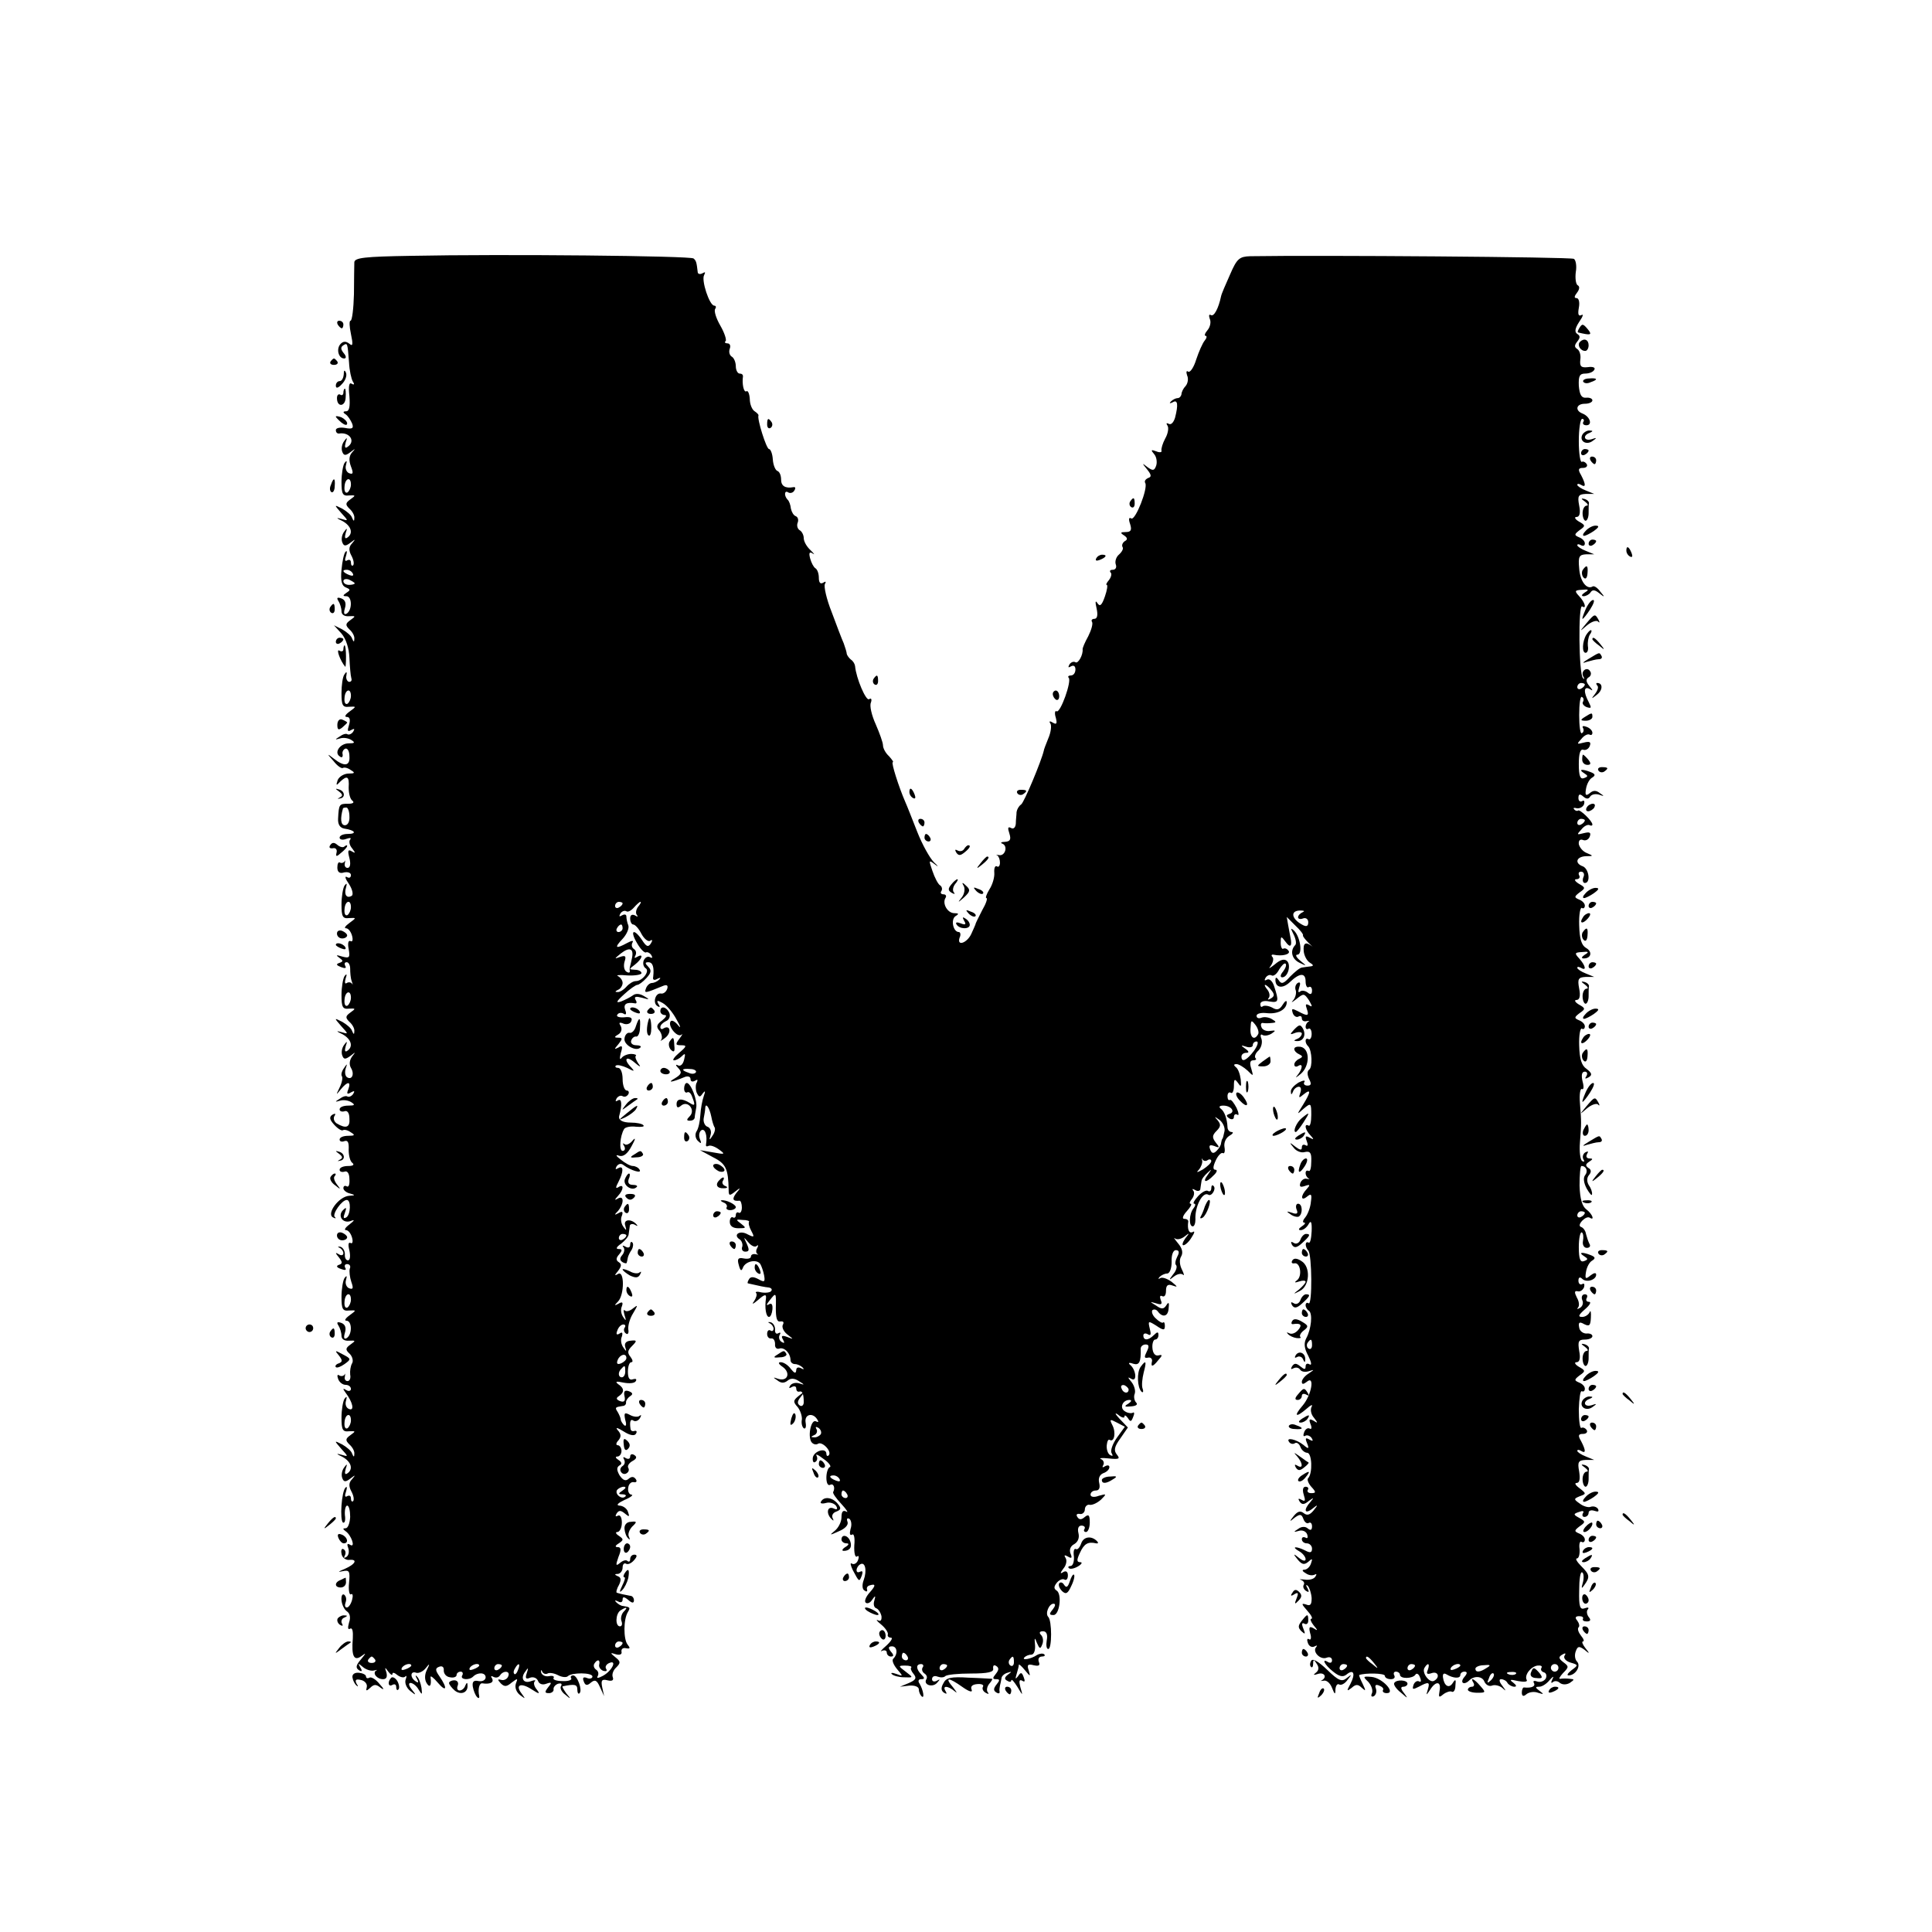 <?xml version="1.0" standalone="no"?>
<!DOCTYPE svg PUBLIC "-//W3C//DTD SVG 20010904//EN"
 "http://www.w3.org/TR/2001/REC-SVG-20010904/DTD/svg10.dtd">
<svg version="1.0" xmlns="http://www.w3.org/2000/svg"
 width="512pt" height="512pt" viewBox="0 0 512 512"
 preserveAspectRatio="xMidYMid meet">
<g transform="translate(0,512) scale(0.1,-0.1)"
fill="#000000" stroke="none">
<path d="M1088 4442 c-122 -2 -148 -5 -149 -17 0 -8 -1 -46 -1 -85 -1 -38 -5
-70 -9 -70 -4 0 -3 -16 1 -35 6 -28 5 -34 -4 -26 -9 7 -16 7 -23 0 -13 -13 -6
-39 9 -39 6 0 6 6 -1 14 -8 10 -9 16 -1 21 11 7 11 6 15 -46 1 -21 6 -43 10
-50 5 -7 4 -10 -3 -6 -7 5 -9 -7 -6 -33 2 -27 0 -40 -9 -40 -8 0 -9 -3 -1 -8
6 -4 13 -15 17 -24 5 -13 1 -16 -19 -12 -13 2 -24 0 -24 -6 0 -5 3 -9 8 -9 29
5 46 -21 22 -36 -6 -4 -7 1 -4 12 5 14 4 15 -4 4 -6 -8 -8 -20 -5 -28 4 -11 9
-11 22 -1 13 10 14 10 4 -1 -8 -9 -9 -21 -3 -37 7 -18 6 -22 -5 -18 -7 3 -11
13 -8 22 3 11 2 13 -4 5 -4 -6 -8 -29 -8 -50 0 -32 3 -38 20 -36 18 1 18 0 4
-10 -14 -10 -14 -14 -3 -25 8 -7 14 -18 13 -25 0 -9 -2 -9 -6 1 -2 7 -14 17
-26 24 -22 11 -22 11 -3 -11 20 -22 20 -22 0 -16 -14 4 -13 2 4 -6 23 -13 29
-33 12 -44 -6 -4 -7 1 -4 12 5 14 4 15 -4 4 -6 -8 -8 -20 -5 -28 4 -11 9 -11
22 -1 13 10 14 10 4 -2 -9 -9 -9 -19 -2 -32 6 -11 8 -22 5 -26 -3 -3 -6 0 -6
7 0 7 -4 9 -10 6 -6 -4 -7 1 -3 12 3 10 3 15 -1 11 -4 -3 -9 -25 -11 -48 -3
-30 1 -43 12 -47 12 -5 12 -7 1 -14 -10 -7 -10 -9 0 -9 15 0 16 -36 1 -46 -7
-4 -9 0 -5 14 4 13 1 22 -9 26 -11 4 -14 2 -8 -7 4 -6 8 -19 8 -27 0 -9 8 -14
20 -13 18 1 18 0 4 -10 -14 -10 -14 -14 -3 -25 8 -7 14 -18 13 -25 0 -9 -2 -9
-6 1 -2 7 -14 17 -26 24 l-22 11 20 -22 c12 -14 20 -39 21 -64 1 -23 3 -47 5
-54 2 -6 0 -10 -6 -10 -5 1 -9 9 -7 17 2 10 0 11 -5 3 -5 -6 -8 -29 -8 -50 0
-32 3 -38 20 -36 20 1 20 1 1 -13 -11 -8 -14 -14 -7 -14 8 0 10 -7 6 -21 -5
-16 -4 -19 5 -14 9 5 11 4 6 -4 -4 -6 -11 -9 -15 -7 -4 3 -13 0 -21 -6 -13 -8
-13 -9 1 -5 9 3 22 1 30 -4 11 -7 9 -9 -7 -9 -23 0 -40 -25 -23 -35 5 -4 8 -1
7 6 -2 6 2 13 7 15 6 2 11 -7 11 -20 2 -26 -13 -29 -42 -6 -18 14 -18 13 0 -7
10 -13 22 -21 25 -18 4 2 13 0 21 -6 12 -7 10 -9 -6 -9 -12 0 -25 -8 -29 -17
-5 -15 -4 -16 6 -5 19 18 25 15 23 -15 0 -16 4 -31 10 -35 6 -5 1 -8 -11 -8
-24 0 -25 -1 -27 -39 -1 -16 5 -25 17 -27 28 -4 34 -14 9 -14 -12 0 -22 -4
-22 -10 0 -5 8 -7 18 -3 9 3 14 3 10 -2 -4 -4 -2 -15 5 -23 10 -13 9 -14 -1
-8 -10 6 -11 1 -6 -18 4 -16 2 -26 -5 -26 -6 0 -9 6 -7 13 1 6 1 9 -1 4 -3 -4
-8 -5 -12 -3 -4 3 -7 -3 -7 -13 0 -12 6 -17 18 -13 10 2 18 -1 18 -7 0 -7 -5
-9 -11 -5 -6 3 -4 -5 6 -19 9 -14 12 -28 7 -31 -13 -8 -21 3 -15 22 3 11 2 13
-4 5 -4 -6 -8 -29 -8 -50 0 -32 3 -38 20 -36 20 1 20 1 1 -13 -11 -8 -15 -14
-9 -14 6 0 13 -9 16 -20 3 -11 1 -17 -4 -14 -6 3 -8 -6 -5 -21 4 -23 2 -25
-17 -20 -16 5 -18 4 -8 -3 11 -8 11 -10 0 -14 -9 -3 -8 -6 5 -11 10 -4 15 -3
11 3 -3 6 -2 10 4 10 5 0 9 -8 9 -17 0 -10 1 -25 4 -33 3 -8 3 -12 1 -7 -3 4
-9 5 -14 2 -5 -4 -6 2 -3 12 4 11 3 14 -3 6 -4 -6 -8 -29 -8 -50 0 -32 3 -38
20 -36 18 1 18 0 4 -10 -14 -10 -14 -14 -3 -25 8 -7 14 -18 13 -25 0 -9 -2 -9
-6 1 -2 7 -14 17 -26 24 -22 11 -22 11 -3 -11 20 -22 20 -22 0 -16 -14 4 -13
2 4 -6 23 -13 29 -33 12 -44 -6 -4 -7 1 -4 12 5 14 4 15 -4 4 -6 -8 -8 -20 -5
-28 4 -11 8 -11 22 -1 14 11 14 11 4 -2 -7 -10 -8 -21 -3 -30 10 -16 3 -33
-10 -25 -5 3 -7 13 -4 23 5 14 4 14 -4 2 -6 -8 -9 -18 -6 -22 3 -4 0 -18 -6
-30 -10 -21 -10 -21 3 -5 18 22 28 22 20 0 -5 -12 -3 -14 7 -8 9 5 11 4 6 -4
-4 -6 -11 -9 -15 -7 -4 3 -13 0 -21 -6 -13 -8 -13 -9 1 -5 9 3 22 1 30 -4 11
-7 9 -9 -8 -9 -13 0 -23 -4 -23 -10 0 -5 6 -7 13 -5 7 3 13 -4 13 -19 2 -24
-9 -28 -34 -13 -7 5 -9 13 -6 19 5 7 2 8 -5 4 -9 -6 -8 -13 5 -27 9 -10 20
-17 23 -14 4 2 13 0 21 -6 12 -7 10 -9 -7 -9 -13 0 -23 -4 -23 -10 0 -5 6 -7
13 -4 9 3 12 -4 11 -23 0 -16 4 -31 10 -35 6 -5 1 -8 -11 -8 -13 0 -23 -4 -23
-10 0 -5 6 -7 13 -5 7 3 13 -4 13 -20 1 -14 -2 -22 -7 -19 -5 3 -9 1 -9 -5 0
-5 8 -12 18 -14 14 -4 14 -5 -3 -6 -27 -2 -60 -47 -43 -57 7 -4 10 -3 5 1 -7
8 19 45 32 45 12 0 10 -39 -1 -46 -8 -5 -9 -1 -4 12 5 14 4 16 -5 7 -15 -15
-1 -36 20 -29 12 5 11 2 -3 -9 -11 -8 -15 -15 -9 -15 6 0 13 -9 16 -20 3 -11
1 -17 -4 -14 -6 3 -7 -5 -3 -20 3 -15 2 -26 -4 -26 -5 0 -9 7 -8 16 0 9 -5 18
-12 20 -7 1 -8 0 -2 -3 5 -2 10 -9 10 -14 0 -6 -6 -7 -12 -3 -10 6 -10 4 0 -8
10 -13 10 -17 0 -20 -8 -3 -6 -7 6 -11 10 -4 15 -3 11 3 -3 6 -1 10 5 10 7 0
10 -6 7 -12 -2 -7 0 -23 4 -35 6 -17 5 -21 -6 -17 -7 3 -11 13 -8 22 3 11 2
13 -4 5 -4 -6 -8 -29 -8 -50 0 -32 3 -38 20 -36 20 1 20 1 1 -13 -11 -8 -14
-14 -8 -14 15 0 16 -36 1 -46 -7 -4 -9 0 -5 14 4 13 1 22 -9 26 -11 4 -14 2
-8 -7 4 -6 8 -19 8 -27 0 -9 8 -14 20 -13 18 1 18 0 4 -10 -14 -10 -14 -14 -2
-25 7 -7 10 -19 6 -25 -4 -7 -6 -20 -5 -30 2 -9 -1 -17 -7 -17 -6 0 -9 6 -7
12 1 7 1 10 -1 5 -3 -4 -9 -5 -14 -2 -5 4 -6 -1 -3 -9 3 -9 12 -16 20 -16 8 0
14 -5 14 -11 0 -5 -6 -7 -12 -3 -10 6 -10 4 -2 -7 19 -25 24 -49 9 -43 -8 3
-11 13 -8 22 3 11 2 13 -4 5 -4 -6 -8 -29 -8 -50 0 -32 3 -38 20 -36 18 1 18
0 4 -10 -14 -10 -14 -14 -3 -25 8 -7 14 -18 13 -25 0 -9 -2 -9 -6 1 -2 7 -14
17 -26 24 -22 11 -22 11 -3 -11 20 -22 20 -22 0 -16 -14 4 -13 2 4 -6 23 -13
29 -33 12 -44 -6 -4 -7 1 -4 12 5 14 4 15 -4 4 -6 -8 -8 -20 -5 -28 4 -11 9
-11 22 -1 13 10 14 10 4 -2 -9 -9 -9 -19 -2 -32 6 -11 8 -22 5 -26 -3 -3 -6 0
-6 7 0 7 -4 9 -10 6 -6 -4 -7 1 -3 12 3 10 3 15 -1 11 -11 -9 -16 -87 -7 -93
5 -2 7 7 5 20 -1 14 2 25 6 25 5 0 8 -14 8 -30 -1 -17 -6 -30 -12 -30 -8 0 -8
-2 0 -8 15 -10 27 -45 12 -36 -8 5 -9 2 -5 -9 3 -9 1 -19 -5 -23 -6 -4 -8 -3
-4 4 3 6 2 13 -3 16 -5 4 -8 -2 -6 -11 1 -10 10 -17 19 -17 25 3 19 -11 -11
-24 -17 -7 -19 -9 -6 -6 19 4 21 1 18 -31 -2 -19 1 -33 5 -30 5 3 6 -4 3 -15
-3 -11 -9 -20 -14 -20 -5 0 -6 6 -3 14 3 8 1 16 -4 20 -5 3 -8 -4 -7 -15 1
-11 7 -24 14 -29 8 -5 11 -16 6 -30 -4 -14 -3 -20 3 -16 6 3 8 -7 7 -26 -4
-47 3 -62 24 -46 12 9 11 7 -2 -9 -14 -16 -15 -23 -6 -29 8 -5 10 -3 4 7 -7
12 -6 12 7 1 8 -7 22 -11 29 -9 8 2 11 2 6 0 -11 -7 2 -23 18 -23 9 0 12 6 9
18 -5 14 -4 15 5 2 6 -8 11 -11 11 -6 0 5 6 3 13 -3 8 -6 17 -8 21 -4 4 4 4 0
1 -8 -3 -9 2 -22 12 -30 16 -13 17 -12 4 4 -8 10 -9 17 -3 17 6 0 16 -8 21
-17 10 -16 10 -15 8 4 -2 12 -7 26 -12 30 -4 5 -5 2 0 -6 5 -9 4 -12 -3 -7
-16 10 -15 29 1 23 6 -2 18 3 25 12 11 14 12 13 3 -5 -6 -12 -6 -26 0 -35 8
-13 13 -6 10 16 -1 6 8 -1 19 -14 23 -27 27 -16 5 16 -12 17 -12 22 -1 26 8 3
13 -1 12 -10 0 -9 7 -17 17 -18 9 -2 17 1 17 6 0 5 5 9 11 9 5 0 7 -5 4 -10
-7 -11 18 -14 29 -3 12 12 33 11 33 -2 0 -7 -8 -12 -19 -10 -13 3 -17 -2 -15
-15 2 -11 7 -23 11 -27 4 -5 7 -3 6 2 -4 18 0 35 8 34 20 -3 32 2 26 13 -4 6
-3 8 4 4 6 -3 13 -2 17 4 9 14 28 12 22 -2 -2 -7 -11 -12 -18 -10 -11 3 -11 1
-2 -9 10 -10 16 -9 29 2 16 12 17 12 11 -3 -3 -10 1 -22 11 -30 15 -11 15 -11
5 3 -19 24 -3 31 26 12 20 -13 23 -13 14 -1 -7 8 -10 18 -6 22 4 4 0 4 -9 1
-20 -8 -30 7 -16 25 8 12 9 11 4 -4 -5 -14 -2 -17 9 -12 9 3 18 -1 21 -9 3 -8
12 -11 22 -7 14 5 15 3 5 -9 -10 -13 -10 -16 2 -16 7 0 13 5 12 10 -1 5 4 12
12 15 8 2 11 0 8 -6 -4 -5 1 -16 11 -23 15 -13 16 -12 3 3 -7 10 -12 18 -10
19 33 7 39 5 39 -9 0 -8 3 -13 6 -9 8 8 -6 47 -17 47 -6 0 -8 -4 -5 -8 2 -4
-8 -8 -24 -7 -15 0 -26 4 -23 8 3 5 -3 7 -12 5 -10 -2 -19 3 -21 10 -1 7 0 8
3 2 2 -5 9 -8 14 -5 5 3 17 1 27 -4 11 -6 23 -7 27 -3 10 10 65 10 65 -1 0 -5
-7 -7 -14 -4 -10 4 -13 1 -9 -9 4 -11 9 -12 19 -3 11 9 16 6 24 -12 l11 -24
-5 23 c-4 19 -1 23 14 19 12 -3 17 0 14 8 -3 7 1 19 9 26 12 12 12 16 -2 27
-15 12 -14 13 1 8 11 -3 17 0 15 7 -1 7 4 11 12 9 11 -2 12 0 4 10 -11 14 -11
67 1 86 7 12 6 13 -13 16 -5 0 -13 5 -18 10 -5 5 -3 6 5 2 7 -4 12 -2 12 5 0
8 4 8 15 -1 10 -9 15 -9 15 -1 0 6 -4 12 -10 12 -5 1 -14 3 -20 4 -5 1 -12 3
-15 4 -3 0 -1 10 5 20 7 14 6 21 -3 24 -9 4 -9 6 1 6 6 1 12 8 12 17 0 8 4 13
9 10 5 -3 14 1 21 9 9 10 9 15 1 15 -6 0 -11 -5 -11 -12 0 -6 -3 -8 -7 -5 -3
4 -12 2 -20 -5 -11 -9 -12 -7 -4 16 8 19 7 26 -2 26 -8 0 -7 4 3 10 13 9 13
11 0 20 -8 5 -10 10 -4 10 6 0 12 11 12 25 0 14 -5 22 -11 18 -6 -3 -7 -1 -3
6 6 9 11 9 22 0 12 -10 13 -9 8 5 -3 9 -14 16 -23 16 -9 1 -3 7 14 15 17 7 25
14 18 14 -6 1 -10 9 -8 19 1 9 8 16 15 14 6 -1 9 2 5 8 -5 7 -11 8 -19 1 -8
-7 -15 -4 -24 9 -8 14 -8 21 -1 26 8 4 7 9 -2 15 -8 5 -9 9 -3 9 6 0 11 7 11
15 0 8 -5 15 -10 15 -5 0 -5 6 2 13 8 10 7 17 -2 27 -7 8 -1 7 15 -3 17 -11
29 -13 33 -7 4 6 2 9 -3 8 -6 -2 -10 0 -11 5 -3 20 0 28 8 22 5 -3 13 0 17 7
4 7 4 10 -1 6 -4 -4 -16 -3 -25 2 -15 8 -17 6 -13 -13 4 -13 2 -18 -3 -14 -5
5 -9 12 -9 15 0 4 -4 13 -8 20 -8 12 -7 13 13 16 6 0 10 5 9 10 0 5 5 12 11
16 8 5 7 9 -3 13 -11 4 -15 0 -12 -13 3 -13 -1 -17 -12 -13 -10 4 -11 8 -3 13
15 10 15 21 -2 32 -9 7 -4 8 14 4 15 -3 30 -2 33 4 3 5 0 7 -7 5 -10 -4 -14 3
-14 20 0 14 4 25 9 25 5 0 4 6 -2 14 -9 11 -8 17 4 29 14 14 13 16 -4 14 -12
-1 -17 -7 -14 -17 4 -12 3 -13 -5 -1 -6 8 -8 21 -4 29 3 10 1 13 -6 8 -8 -5
-10 -2 -6 8 3 9 10 16 16 16 5 0 7 -4 3 -9 -3 -5 -1 -12 4 -15 5 -4 8 2 6 11
-1 10 4 29 13 43 13 22 13 23 0 13 -8 -7 -18 -10 -22 -6 -4 4 -4 -1 -1 -12 5
-15 4 -17 -3 -6 -6 8 -8 21 -4 29 4 11 1 13 -9 7 -11 -6 -12 -5 -1 6 17 18 17
83 0 73 -10 -6 -10 -4 0 8 9 12 10 18 2 23 -8 5 -8 11 1 21 9 11 8 14 -2 14
-8 0 -5 6 7 14 10 8 20 19 20 25 1 6 2 16 3 22 0 5 7 7 14 3 6 -4 8 -3 4 1
-14 16 -36 14 -30 -3 4 -14 3 -14 -5 -3 -6 8 -8 21 -4 29 4 11 1 13 -9 7 -11
-6 -12 -5 -1 6 6 7 12 19 12 27 0 8 -5 10 -12 6 -10 -6 -10 -4 0 7 15 16 16
33 1 23 -8 -5 -8 -1 0 14 14 27 14 45 -1 36 -7 -4 -8 -3 -4 5 5 7 12 9 19 3
19 -14 49 -23 42 -12 -3 6 -12 10 -18 10 -7 0 -21 8 -32 17 -13 10 -15 14 -4
10 11 -3 22 5 33 26 10 18 11 24 3 15 -8 -10 -18 -14 -22 -10 -5 4 -5 1 -1 -5
4 -7 2 -13 -4 -13 -10 0 -7 40 4 58 3 5 17 8 32 6 14 -1 23 0 19 4 -3 4 -18 7
-33 7 -23 0 -34 7 -31 18 8 28 7 47 -3 41 -7 -4 -8 -3 -4 5 4 6 11 9 16 6 5
-3 11 -1 15 5 3 5 1 10 -4 10 -6 0 -11 14 -11 30 0 17 -5 30 -12 30 -6 0 -9 3
-6 6 4 3 17 0 30 -6 19 -10 21 -10 11 1 -22 22 -14 33 9 13 14 -12 18 -13 10
-3 -6 9 -10 18 -7 21 3 2 -3 5 -12 5 -10 0 -22 -5 -26 -11 -5 -6 -5 0 -2 13 6
18 4 22 -6 15 -12 -6 -12 -5 0 9 11 14 11 17 0 17 -12 0 -12 2 0 9 8 5 10 14
6 22 -6 9 -4 11 8 6 8 -3 18 0 20 7 4 9 -3 12 -19 10 -13 -1 -22 2 -18 7 3 5
10 6 16 3 7 -5 9 -1 5 9 -6 16 3 22 26 18 5 -1 5 4 1 10 -4 8 1 9 17 5 21 -6
22 -5 6 4 -11 7 -23 8 -30 2 -7 -5 -21 -12 -31 -16 -15 -5 -13 0 8 19 15 14
31 25 35 25 4 0 15 8 24 18 13 14 14 21 5 30 -9 9 -9 12 0 12 12 0 16 -13 13
-39 -2 -8 3 -10 11 -5 8 4 10 3 5 -2 -5 -5 -14 -9 -19 -9 -6 0 -13 -6 -16 -14
-5 -14 -4 -14 47 7 9 3 12 0 9 -9 -3 -8 -10 -13 -16 -12 -15 3 -23 -25 -10
-33 7 -5 8 -2 3 5 -6 10 -3 11 11 3 11 -6 27 -25 37 -44 11 -19 12 -25 4 -15
-8 10 -17 15 -20 10 -8 -12 18 -44 29 -35 4 4 2 -1 -5 -10 -12 -16 -11 -18 4
-18 16 0 15 -3 -5 -20 -13 -11 -19 -20 -14 -20 6 0 15 5 21 11 9 9 10 7 6 -9
-3 -13 -10 -19 -17 -15 -6 3 -6 0 2 -8 10 -11 8 -16 -10 -27 -21 -12 -9 -11
27 4 8 3 15 1 15 -6 0 -6 5 -8 12 -4 6 4 8 3 5 -4 -4 -5 -4 -18 -1 -27 6 -13
9 -14 16 -3 7 9 8 7 3 -7 -4 -11 -8 -33 -9 -50 -1 -16 -5 -36 -10 -43 -5 -8
-3 -19 3 -25 9 -9 11 -8 6 4 -4 10 -2 20 4 24 10 5 16 -15 12 -38 -1 -5 2 -6
6 -4 5 3 17 -1 28 -9 18 -13 17 -14 -15 -8 l-35 6 35 -19 c34 -17 40 -31 41
-86 0 -16 2 -17 17 -5 15 12 16 11 3 -4 -12 -16 -9 -22 9 -20 3 0 6 -8 6 -18
0 -10 -4 -16 -8 -14 -4 3 -8 0 -8 -6 0 -6 -4 -9 -8 -6 -4 2 -8 -3 -8 -12 0
-11 8 -17 23 -17 21 0 21 1 7 12 -15 11 -14 12 4 10 12 0 19 -3 17 -5 -2 -3 0
-13 6 -24 9 -17 8 -18 -10 -9 -21 12 -40 -2 -20 -14 5 -4 8 -13 6 -19 -3 -7 1
-13 8 -13 11 0 11 5 4 21 -9 19 -9 19 4 4 8 -10 18 -14 22 -10 5 4 5 2 2 -5
-4 -6 -4 -13 0 -16 5 -2 2 -2 -4 -1 -7 2 -13 -1 -13 -6 0 -5 -8 -7 -19 -5 -15
3 -18 -1 -13 -18 4 -15 7 -17 11 -6 7 17 37 23 46 9 3 -5 8 -19 10 -30 3 -17
1 -19 -15 -10 -13 7 -21 7 -25 0 -3 -5 -5 -10 -3 -11 30 -7 45 -10 55 -11 7
-1 10 -5 7 -9 -2 -4 -14 -6 -26 -4 -11 3 -18 2 -14 -2 3 -3 0 -13 -6 -22 -7
-9 -2 -7 11 4 17 15 22 16 21 5 -4 -26 0 -50 8 -50 4 0 8 9 9 20 1 13 -2 18
-10 13 -7 -4 -6 0 2 10 18 23 18 23 17 -20 0 -26 3 -37 12 -35 8 1 10 -2 7 -8
-4 -6 1 -18 11 -26 18 -14 18 -14 0 -7 -14 5 -17 3 -11 -7 5 -9 4 -11 -4 -6
-6 4 -8 12 -5 18 4 6 2 8 -3 5 -6 -4 -10 1 -9 10 0 9 -5 17 -12 19 -7 1 -8 0
-2 -3 5 -2 10 -9 10 -14 0 -6 -4 -8 -8 -5 -5 3 -9 -1 -9 -9 0 -8 5 -13 11 -12
6 1 10 -6 10 -15 -1 -9 4 -14 11 -12 13 5 30 -12 30 -31 0 -5 5 -10 12 -10 6
0 15 -4 20 -9 5 -5 3 -6 -4 -2 -8 4 -13 2 -13 -6 -1 -9 -5 -7 -14 4 -7 10 -19
18 -27 18 -8 0 -6 -5 6 -13 21 -16 12 -39 -13 -31 -14 5 -14 4 -2 -4 10 -8 18
-8 27 -1 8 7 18 7 30 -1 16 -10 16 -11 1 -6 -10 3 -20 0 -24 -6 -4 -7 -3 -8 4
-4 7 4 12 2 12 -3 0 -6 3 -10 8 -9 8 3 12 -5 12 -28 0 -8 -5 -12 -10 -9 -8 5
-7 12 2 23 12 15 11 16 -5 3 -15 -12 -16 -16 -3 -30 7 -9 12 -24 11 -33 -2
-10 1 -20 5 -23 5 -3 7 4 5 15 -4 22 19 28 31 8 4 -6 3 -8 -3 -5 -13 8 -23
-37 -13 -54 4 -6 12 -9 18 -5 11 7 38 -21 28 -31 -3 -3 -6 -1 -6 4 0 18 -33 8
-36 -10 -1 -10 2 -15 7 -11 5 3 6 10 3 16 -4 6 4 3 18 -8 15 -10 22 -21 17
-22 -5 -2 -9 -15 -9 -28 0 -14 4 -22 10 -19 9 5 14 -8 8 -19 -2 -3 8 -17 22
-32 14 -15 19 -24 13 -20 -9 5 -13 0 -13 -15 0 -12 -8 -28 -18 -36 -15 -12
-13 -12 11 -1 17 7 26 17 23 25 -3 8 -1 11 5 8 5 -4 7 -16 3 -27 -3 -12 -2
-18 4 -15 5 4 8 -8 6 -28 -1 -20 2 -33 7 -30 5 4 6 -1 3 -9 -3 -9 -11 -13 -16
-10 -6 4 -4 -4 2 -17 17 -32 17 -32 24 -14 3 9 2 13 -4 10 -6 -3 -10 -2 -10 4
0 5 4 12 9 15 14 9 19 -16 10 -41 -5 -13 -4 -25 2 -28 5 -4 8 -3 7 2 -2 4 0 9
5 11 18 6 19 1 2 -18 -10 -11 -15 -23 -11 -27 4 -4 12 -1 17 7 9 13 10 12 6
-2 -3 -9 -1 -18 5 -20 6 -2 12 -12 14 -21 1 -10 -2 -15 -9 -11 -7 3 -3 -2 8
-11 11 -9 19 -21 18 -26 -2 -5 2 -9 8 -9 6 0 1 -9 -12 -21 -13 -11 -18 -18
-12 -14 7 3 13 1 13 -4 0 -6 5 -11 11 -11 8 0 8 4 0 13 -8 10 -7 14 3 14 14 0
16 -21 3 -33 -4 -4 1 -16 10 -27 17 -20 17 -20 -2 -13 -11 4 -16 3 -11 -1 4
-4 19 -8 32 -8 25 -1 25 -1 4 15 -20 15 -20 16 -1 16 11 0 18 -2 16 -5 -3 -2
0 -10 6 -17 9 -11 6 -16 -12 -24 l-24 -10 25 3 c14 1 25 -3 25 -10 0 -6 3 -14
7 -18 9 -9 5 16 -5 33 -5 7 -3 12 4 12 10 0 10 3 1 12 -15 15 -15 28 -1 28 5
0 8 -4 4 -9 -3 -5 -1 -12 5 -16 6 -4 8 -10 5 -15 -9 -15 16 -23 28 -10 9 10 9
11 0 6 -7 -4 -13 -2 -13 4 0 7 6 10 14 7 8 -3 17 -3 21 1 4 4 34 7 68 7 46 0
61 4 59 13 -1 8 2 11 8 7 8 -5 7 -11 -1 -21 -9 -11 -9 -14 1 -14 10 0 10 -3 1
-14 -8 -10 -9 -16 -1 -21 6 -4 10 -3 9 2 -1 4 0 11 1 16 1 4 3 12 4 19 0 6 8
13 16 15 12 4 12 3 1 -5 -9 -7 -10 -12 -2 -16 6 -4 11 -4 11 1 1 4 7 -3 16
-17 15 -25 15 -25 8 -1 -4 16 -3 21 5 17 7 -5 8 -1 4 9 -5 14 -8 14 -15 3 -7
-9 -8 -8 -4 5 3 10 6 21 6 25 0 3 7 -3 16 -14 15 -18 15 -18 10 0 -5 14 -2 17
13 13 14 -3 18 -1 14 9 -3 8 1 14 8 14 7 0 10 3 6 6 -3 3 -12 2 -19 -2 -16
-11 -42 -15 -33 -6 4 4 12 7 18 7 7 0 11 11 10 25 -2 21 -1 22 5 6 7 -16 9
-17 14 -4 4 9 2 20 -3 25 -6 6 -4 10 5 10 9 0 13 -8 10 -24 -2 -12 -1 -23 4
-23 10 0 10 75 0 85 -9 9 2 35 14 35 6 0 5 -6 -2 -15 -10 -12 -10 -15 2 -15
16 0 23 56 8 65 -8 5 -7 11 1 21 6 7 15 11 20 8 5 -3 9 2 9 11 0 10 -5 13 -12
9 -9 -6 -9 -3 0 9 8 9 10 22 6 28 -5 8 -3 9 6 4 10 -6 12 -4 7 8 -4 10 0 20
10 25 10 6 14 17 11 29 -3 12 0 20 8 20 7 0 11 -4 8 -9 -3 -4 -1 -8 4 -8 5 0
10 11 10 25 0 20 -3 23 -13 15 -9 -8 -15 -8 -20 0 -4 6 -1 9 6 8 7 -2 14 4 14
12 0 8 7 14 13 12 7 -1 20 5 30 14 15 15 15 16 -6 10 -13 -5 -22 -3 -22 3 0 6
6 11 14 11 9 0 12 7 9 20 -3 12 1 22 11 26 9 3 16 10 16 16 0 5 -5 6 -12 2 -6
-4 -8 -3 -4 4 3 5 0 13 -6 15 -7 3 2 4 20 2 28 -3 31 -1 22 10 -9 11 -7 21 9
43 l20 29 -22 23 c-12 13 -14 18 -4 11 9 -8 17 -10 17 -5 0 5 4 3 9 -4 7 -11
9 -10 14 3 4 9 3 14 -1 11 -4 -2 -14 -1 -21 4 -15 9 -6 30 12 30 7 0 6 -4 -3
-10 -12 -7 -10 -9 8 -7 13 1 18 5 13 10 -5 5 -7 16 -4 23 3 8 -1 22 -8 31 -11
13 -11 15 -1 9 16 -10 13 24 -3 37 -6 5 -3 7 8 3 16 -5 21 4 20 40 0 6 6 11
13 11 9 0 10 -5 3 -19 -7 -14 -7 -18 3 -16 7 2 12 -3 11 -9 -4 -17 2 -16 17 3
11 12 11 15 0 12 -9 -2 -15 6 -16 20 -1 12 3 22 7 22 5 0 9 5 9 12 0 9 -3 9
-12 0 -15 -15 -28 -15 -28 -1 0 5 5 7 12 3 8 -5 9 0 5 15 -5 21 -4 21 17 8 19
-13 23 -13 23 -1 0 8 -2 12 -5 9 -2 -2 -11 3 -19 11 -9 8 -12 18 -9 22 4 3 10
2 14 -3 13 -18 28 -14 29 8 2 15 0 18 -6 8 -7 -11 -13 -11 -27 -1 -18 11 -18
11 0 6 14 -5 17 -2 12 9 -3 9 -2 13 4 10 6 -3 10 3 10 14 0 15 5 19 18 14 14
-5 13 -3 -3 10 -11 8 -24 13 -30 10 -6 -4 -6 -2 -2 3 5 5 14 9 20 9 7 0 12 14
12 31 -1 18 4 31 11 31 9 0 10 -6 4 -17 -5 -10 -7 -20 -3 -23 3 -4 0 -15 -8
-24 -12 -16 -12 -17 2 -6 9 7 19 9 24 5 4 -4 3 2 -3 14 -6 12 -7 26 -2 34 6
10 3 22 -8 35 -9 11 -13 17 -8 13 5 -4 16 -2 25 5 14 11 14 10 2 -5 -7 -10 -9
-18 -5 -18 5 0 15 9 22 21 8 12 9 18 3 14 -10 -5 -15 7 -12 28 0 4 -4 7 -11 7
-6 0 -3 9 7 20 10 11 15 20 10 20 -4 0 -2 6 4 13 6 8 7 18 3 22 -4 5 -1 5 6 1
6 -4 13 -2 13 3 1 6 2 15 3 20 0 6 8 16 16 23 12 11 12 11 1 -5 -16 -21 -5
-23 15 -2 9 8 11 15 5 15 -7 0 -7 8 1 25 6 13 15 22 19 19 4 -2 6 5 4 16 -2
11 3 24 13 30 9 5 12 10 6 10 -6 0 -11 6 -11 13 -1 22 -8 42 -18 49 -6 5 -3 8
7 8 21 0 33 -17 16 -22 -9 -3 -9 -6 0 -12 7 -4 12 -2 12 4 0 6 4 9 9 6 5 -4 4
5 -2 18 -7 13 -14 23 -18 21 -3 -2 -6 2 -6 10 0 8 4 12 9 9 4 -3 8 5 8 18 0
19 2 20 11 8 8 -12 9 -10 7 10 -2 14 -7 28 -13 32 -6 5 -6 8 2 8 6 0 19 -8 29
-17 16 -16 16 -16 10 5 -5 15 -3 22 5 22 7 0 10 3 6 6 -3 4 0 13 8 20 8 8 11
22 8 31 -4 9 -2 14 3 10 6 -3 16 -1 24 4 12 8 11 9 -4 7 -10 -2 -21 3 -23 10
-3 7 -1 12 4 11 4 -1 15 -1 23 0 13 1 13 3 1 10 -8 5 -20 7 -28 4 -7 -3 -13
-1 -13 5 0 6 12 9 28 7 29 -3 52 10 52 29 0 6 -5 3 -11 -7 -8 -13 -15 -15 -28
-7 -10 5 -21 6 -25 3 -3 -3 -6 -1 -6 6 0 7 10 10 24 7 25 -4 26 0 12 42 -4 12
-12 19 -18 16 -7 -4 -8 -2 -4 5 4 6 11 9 16 6 5 -3 14 4 20 16 7 11 14 18 17
15 3 -3 0 -12 -7 -21 -7 -8 -8 -15 -2 -15 15 0 24 32 13 43 -7 7 -18 4 -33 -9
-14 -11 -18 -13 -10 -3 6 9 8 19 4 23 -4 4 -2 7 3 6 23 -5 46 1 40 10 -4 6
-10 8 -14 6 -3 -3 -7 4 -7 15 0 19 1 19 13 3 12 -17 18 -12 13 11 -1 6 -4 20
-6 32 l-4 23 23 -23 c13 -12 22 -24 20 -26 -1 -2 6 -11 15 -20 10 -9 13 -13 8
-8 -16 12 -23 8 -21 -14 1 -11 8 -25 16 -30 10 -6 11 -9 2 -10 -7 -1 -17 -2
-22 -3 -6 0 -20 -12 -32 -24 -17 -19 -23 -21 -30 -10 -6 9 -9 9 -9 1 0 -21 19
-24 38 -6 26 25 42 26 42 2 0 -11 4 -18 8 -15 5 3 9 -1 9 -9 0 -10 -4 -12 -12
-5 -7 5 -16 6 -20 2 -5 -4 -5 1 -2 11 4 11 3 16 -4 12 -6 -4 -8 -13 -5 -20 2
-7 -1 -19 -7 -26 -7 -7 -3 -6 8 3 20 16 21 16 34 -3 9 -16 10 -19 0 -13 -9 5
-10 2 -6 -9 7 -20 3 -21 -23 -7 -16 8 -18 8 -14 -5 3 -8 10 -12 15 -9 5 3 9 1
9 -5 0 -6 6 -9 13 -7 6 1 9 1 5 -1 -5 -3 -8 -9 -8 -14 0 -6 4 -8 8 -5 4 2 8
-4 8 -14 0 -10 -4 -16 -8 -14 -10 6 -11 -10 -1 -19 10 -11 12 -56 2 -62 -5 -4
-5 -13 0 -24 7 -13 6 -18 -4 -18 -8 0 -12 5 -8 10 3 5 -4 4 -16 -2 -11 -7 -21
-17 -20 -24 0 -9 2 -9 6 1 2 6 9 12 15 12 6 0 7 -7 4 -16 -5 -14 -4 -15 9 -4
20 16 19 6 -2 -28 -17 -27 -17 -27 2 -10 19 16 20 15 20 -17 0 -18 -3 -31 -7
-28 -13 7 -9 -12 5 -26 10 -11 9 -12 -2 -6 -11 6 -13 4 -8 -9 4 -10 3 -15 -3
-11 -6 3 -10 1 -10 -6 0 -8 -5 -7 -17 2 -16 13 -17 12 -5 -2 7 -10 21 -15 30
-12 14 3 18 -2 17 -25 0 -17 -3 -28 -7 -25 -5 2 -8 0 -8 -6 0 -5 3 -11 8 -14
4 -2 2 -2 -5 -1 -6 2 -14 -3 -17 -11 -3 -10 0 -12 12 -8 14 5 15 3 5 -8 -17
-18 -16 -34 1 -20 11 9 13 6 10 -14 -1 -14 -8 -32 -14 -40 -7 -8 -9 -15 -4
-15 5 0 2 -5 -6 -10 -9 -6 -10 -10 -3 -10 7 0 16 7 21 16 6 11 9 6 8 -19 -1
-19 -4 -33 -8 -30 -10 5 -10 -11 -1 -21 10 -10 11 -146 1 -140 -4 3 -8 1 -8
-5 0 -5 4 -12 9 -15 10 -7 6 -48 -7 -72 -7 -13 -6 -27 5 -47 8 -16 10 -26 4
-23 -6 4 -11 2 -11 -5 0 -9 -3 -9 -14 0 -11 9 -16 9 -22 0 -4 -7 -3 -9 4 -5 6
3 13 2 17 -3 3 -6 13 -8 23 -5 16 5 16 5 0 -6 -10 -6 -18 -16 -18 -22 0 -7 4
-7 13 0 22 19 13 -35 -11 -63 -25 -29 -18 -33 11 -8 11 10 17 12 13 5 -4 -7
-2 -20 6 -29 11 -14 11 -16 -1 -8 -11 6 -13 4 -8 -9 4 -9 3 -15 -2 -12 -5 3
-12 -1 -15 -10 -3 -8 -2 -12 3 -9 5 3 13 0 17 -6 5 -8 3 -9 -6 -4 -10 6 -12 4
-6 -10 6 -15 4 -16 -10 -4 -19 15 -47 21 -38 8 3 -5 10 -7 15 -4 5 4 12 -1 15
-9 3 -9 12 -16 18 -16 13 0 15 -54 3 -67 -4 -3 0 -14 8 -23 13 -14 13 -17 0
-17 -8 0 -12 4 -9 9 3 4 0 8 -6 8 -7 0 -9 -8 -5 -21 5 -16 4 -19 -5 -14 -9 5
-11 4 -6 -4 6 -9 12 -9 24 1 14 10 15 10 5 -2 -19 -21 -16 -34 4 -19 16 13 17
12 4 -4 -10 -12 -17 -14 -26 -7 -9 7 -16 5 -26 -7 -13 -16 -12 -17 2 -5 14 10
18 10 23 -3 3 -9 10 -14 14 -11 5 3 9 -1 9 -9 0 -10 -4 -12 -12 -5 -6 5 -16 5
-25 -2 -13 -8 -12 -9 2 -5 9 3 19 -1 22 -9 3 -9 1 -12 -4 -9 -6 3 -10 1 -10
-4 0 -6 6 -11 13 -11 8 0 14 -7 14 -14 0 -11 -5 -12 -18 -5 -24 12 -39 11 -16
-2 9 -5 17 -15 17 -21 0 -6 -7 -5 -17 3 -16 13 -17 12 -4 -4 11 -13 17 -15 28
-6 11 10 12 9 7 -5 -3 -9 -11 -16 -18 -16 -6 0 -5 -4 4 -9 8 -6 18 -7 24 -4 5
3 6 1 2 -5 -4 -7 -17 -10 -29 -8 -12 1 -16 1 -9 -1 7 -3 10 -8 7 -13 -3 -5 0
-12 6 -16 8 -5 9 -3 4 7 -5 8 -4 11 1 6 4 -4 9 -19 10 -32 0 -17 -3 -22 -15
-17 -13 4 -12 1 3 -16 11 -12 16 -22 11 -22 -4 0 -1 -8 6 -17 12 -14 12 -16 0
-8 -11 6 -13 3 -9 -13 4 -12 2 -20 -3 -16 -5 3 -6 -2 -3 -10 3 -9 11 -13 18
-9 6 3 8 3 4 -2 -11 -12 11 -35 28 -28 8 3 14 0 14 -7 0 -6 -4 -8 -10 -5 -19
12 -10 -7 13 -25 16 -13 26 -15 35 -8 19 16 25 3 11 -24 -11 -20 -10 -21 3
-11 11 10 17 10 27 0 11 -10 11 -8 2 11 -6 12 -10 22 -9 23 16 6 68 5 68 -2 0
-5 7 -9 16 -9 8 0 12 4 9 10 -3 5 -1 10 4 10 6 0 11 -4 11 -8 0 -12 34 -11 41
0 3 5 9 2 12 -7 4 -9 3 -14 -2 -11 -5 3 -12 -1 -15 -9 -4 -13 -2 -13 14 -5 26
14 30 13 24 -7 -5 -17 -5 -17 6 -1 15 24 30 23 25 -3 -3 -17 -2 -19 10 -9 8 6
18 9 22 7 5 -3 10 4 10 16 2 17 0 18 -7 7 -10 -16 -23 -8 -26 15 -1 9 2 12 9
8 18 -11 37 -12 37 -2 0 5 5 9 11 9 8 0 8 -5 -1 -15 -12 -15 0 -22 14 -8 13
13 35 11 40 -4 4 -8 12 -13 20 -10 7 3 20 0 27 -6 11 -10 11 -9 0 6 -8 10 -9
17 -3 17 6 0 14 -4 17 -10 3 -5 12 -10 18 -10 7 0 6 4 -3 11 -11 8 -8 9 13 4
16 -3 26 -2 23 3 -7 12 10 35 28 38 9 1 14 -1 11 -6 -3 -5 0 -10 7 -12 6 -2 8
-10 4 -17 -5 -7 -15 -10 -23 -7 -8 3 -11 1 -8 -4 5 -9 -6 -14 -26 -12 -3 1 -6
-6 -6 -13 0 -10 4 -12 12 -5 7 6 21 8 31 4 16 -5 16 -4 4 5 -12 9 -12 11 -1
11 8 0 20 8 28 18 9 10 12 11 7 2 -4 -8 -4 -12 1 -8 4 4 13 4 19 -2 7 -5 17
-5 26 0 13 9 13 10 0 11 -8 1 -19 1 -25 0 -5 -1 -2 5 7 15 16 16 16 18 1 29
-13 10 -13 14 -3 20 8 5 11 4 6 -3 -3 -6 3 -14 16 -18 21 -6 21 -7 3 -20 -10
-8 -14 -14 -8 -14 18 0 34 25 22 37 -5 5 -7 17 -3 27 5 14 9 14 23 4 14 -12
15 -11 2 5 -7 9 -10 17 -6 17 4 0 2 7 -5 15 -7 9 -10 18 -7 22 4 3 2 11 -3 18
-7 8 -5 12 5 12 8 0 12 -3 10 -7 -2 -4 2 -7 10 -7 10 0 12 4 5 12 -5 7 -6 16
-2 20 4 5 0 6 -8 3 -13 -5 -16 4 -15 47 0 29 3 51 8 48 4 -2 5 -14 2 -26 -5
-17 -4 -19 4 -7 15 21 14 27 -9 50 -11 11 -16 20 -11 20 5 0 8 11 7 25 -2 13
1 22 5 19 5 -3 9 0 9 6 0 6 -7 13 -15 16 -14 6 -13 8 1 19 16 11 16 13 0 22
-17 9 -17 11 -2 16 10 4 15 3 11 -3 -3 -6 -1 -10 4 -10 6 0 11 5 11 11 0 6 7
8 16 5 9 -3 12 -2 9 5 -4 6 -12 8 -19 6 -6 -3 -20 1 -29 8 -17 12 -17 13 0 20
17 6 17 7 -1 21 -11 8 -14 14 -8 14 8 0 10 10 7 30 -5 26 -2 30 17 31 l23 0
-22 9 c-13 5 -23 12 -23 15 0 4 5 3 10 0 13 -8 13 1 0 26 -9 15 -7 19 5 19 9
0 13 5 10 10 -4 6 -10 8 -14 6 -4 -3 -7 19 -7 49 1 29 4 51 8 48 5 -2 8 1 8 7
0 6 -7 13 -15 16 -14 6 -13 8 1 19 16 11 16 13 -2 23 -10 6 -13 12 -6 12 8 0
11 10 7 30 -4 25 -2 30 15 30 11 0 20 4 20 9 0 5 -7 8 -16 7 -9 0 -18 7 -19
16 -3 14 1 16 13 9 14 -7 17 -4 18 17 1 15 -1 21 -3 15 -3 -7 -12 -13 -20 -13
-12 0 -10 5 7 20 13 11 18 20 11 20 -7 0 -9 5 -6 10 3 6 1 10 -5 10 -7 0 -10
-7 -7 -15 4 -8 1 -17 -6 -21 -7 -4 -9 -4 -5 1 4 4 3 16 -3 26 -7 14 -7 19 2
17 6 -2 14 3 17 11 2 8 0 11 -5 8 -5 -3 -10 1 -10 9 0 9 4 11 10 5 11 -11 37
-3 37 11 0 6 -6 5 -15 -2 -13 -11 -15 -9 -12 9 2 13 9 26 16 30 10 6 9 10 -4
15 -23 9 -33 7 -17 -3 11 -7 11 -9 0 -13 -10 -4 -14 5 -14 37 0 24 4 41 8 39
4 -2 5 -13 3 -23 -2 -10 3 -18 10 -18 8 0 11 5 7 11 -3 6 -7 18 -9 26 -1 8 -7
16 -12 18 -7 2 -6 8 2 17 7 7 15 11 20 8 14 -9 7 10 -9 22 -11 8 -17 28 -18
63 0 29 2 52 5 52 13 0 18 -14 10 -24 -6 -7 -4 -21 4 -36 8 -14 14 -20 14 -15
1 6 -3 17 -9 25 -5 9 -5 19 1 26 7 8 6 15 -2 19 -8 6 -7 10 2 16 11 7 11 9 1
9 -7 0 -10 5 -6 12 4 7 3 8 -5 4 -6 -4 -8 -12 -5 -18 4 -6 3 -8 -3 -5 -5 3 -8
25 -6 49 4 53 4 53 0 105 -2 23 1 39 5 37 5 -3 6 6 2 20 -4 17 -2 26 6 26 6 0
8 -5 4 -12 -5 -7 -3 -8 6 -3 10 6 9 11 -5 22 -14 9 -19 27 -20 62 -1 28 3 47
7 45 4 -3 8 0 8 6 0 6 -7 13 -15 16 -14 6 -13 8 1 19 16 11 16 13 -2 23 -10 6
-13 12 -6 12 8 0 11 10 7 30 -5 26 -2 30 17 31 l23 0 -22 9 c-13 5 -23 12 -23
15 0 4 4 3 10 0 15 -9 12 6 -5 25 -13 14 -12 16 8 17 17 2 19 0 7 -7 -9 -6
-10 -10 -3 -10 20 0 24 18 6 28 -12 7 -17 24 -18 60 -1 28 3 48 7 46 4 -3 8 0
8 6 0 6 -7 13 -15 16 -14 6 -13 8 1 19 16 11 16 13 -2 23 -11 7 -13 12 -6 12
7 0 10 5 7 10 -3 6 -1 10 5 10 7 0 10 -7 6 -15 -3 -8 -1 -15 4 -15 16 0 11 37
-5 44 -23 8 -18 26 8 27 20 0 20 1 3 8 -11 4 -20 15 -22 24 -1 9 3 14 11 11 7
-3 15 1 18 9 4 11 0 13 -16 9 -19 -5 -19 -4 -6 10 7 9 17 14 22 11 4 -2 7 -1
7 2 0 9 -33 41 -38 37 -2 -2 -7 -1 -10 3 -4 4 -1 5 7 3 7 -1 16 3 19 11 2 8 0
11 -5 8 -5 -3 -10 0 -10 8 0 11 4 12 13 4 8 -7 14 -7 18 0 4 6 14 8 24 5 14
-5 14 -4 2 4 -10 8 -18 8 -27 0 -10 -8 -13 -6 -10 11 2 13 9 26 16 30 10 6 9
10 -4 15 -23 9 -33 7 -17 -3 11 -7 11 -9 0 -13 -10 -4 -14 5 -14 37 0 28 4 41
12 38 6 -2 14 2 17 10 4 11 0 13 -16 9 -19 -5 -19 -4 -6 10 7 9 17 14 22 11 4
-2 7 0 7 5 0 6 -7 13 -16 16 -8 3 -12 2 -9 -3 3 -5 2 -12 -3 -14 -4 -3 -7 19
-7 48 0 29 3 51 7 48 5 -2 6 -8 3 -13 -3 -4 2 -11 10 -14 13 -4 13 -2 5 14
-14 26 -13 43 3 34 9 -6 9 -4 -1 8 -9 11 -10 18 -2 23 6 3 8 11 4 16 -8 14
-26 0 -18 -14 4 -7 3 -8 -1 -4 -11 9 -13 197 -2 190 12 -8 8 10 -8 27 -13 14
-12 16 8 17 17 2 19 0 7 -7 -9 -6 -10 -10 -3 -10 6 0 15 5 18 10 5 8 12 7 23
-2 15 -12 16 -11 3 4 -7 10 -16 16 -20 14 -16 -10 -34 14 -36 48 -3 31 0 36
18 37 l22 0 -22 9 c-13 5 -23 12 -23 15 0 4 5 3 10 0 6 -3 10 -1 10 5 0 6 -7
13 -15 16 -14 6 -13 8 1 19 16 11 16 13 -2 23 -10 6 -13 12 -6 12 8 0 11 10 7
30 -5 26 -2 30 17 31 l23 0 -22 9 c-13 5 -23 12 -23 15 0 4 5 3 10 0 13 -8 13
1 0 26 -9 15 -7 19 5 19 9 0 13 5 10 10 -4 6 -10 8 -13 6 -4 -2 -8 22 -8 55 0
32 4 59 9 59 4 0 6 -4 3 -8 -3 -5 1 -9 8 -9 17 0 10 23 -10 31 -21 8 -17 26 6
26 11 0 20 4 20 9 0 5 -8 8 -17 7 -12 -1 -17 8 -19 32 -1 25 2 32 17 32 10 0
21 4 24 10 4 6 -4 9 -17 7 -18 -2 -22 2 -20 20 2 12 -2 24 -8 28 -8 5 -8 10 0
20 8 10 8 15 0 20 -8 5 -6 15 5 32 10 14 12 22 6 18 -8 -4 -10 2 -7 19 3 15 0
26 -6 26 -7 0 -6 5 1 14 7 9 8 17 2 20 -5 3 -7 19 -5 35 3 16 0 32 -5 35 -8 5
-675 10 -858 7 -28 -1 -35 -6 -53 -48 -12 -27 -23 -52 -24 -58 -7 -33 -19 -55
-27 -50 -5 3 -6 -1 -3 -10 4 -8 1 -22 -6 -30 -7 -8 -9 -15 -5 -15 4 0 3 -6 -2
-12 -6 -7 -16 -30 -23 -51 -6 -20 -16 -35 -21 -32 -5 4 -6 -1 -3 -10 4 -8 2
-21 -4 -28 -6 -6 -11 -16 -11 -22 -1 -5 -5 -10 -10 -10 -5 0 -13 -4 -18 -9 -5
-5 -3 -6 5 -2 13 8 15 -6 6 -41 -4 -13 -11 -20 -17 -16 -6 3 -7 1 -3 -5 4 -6
1 -22 -6 -34 -7 -13 -11 -27 -10 -32 2 -5 -5 -6 -14 -2 -14 5 -15 4 -5 -8 6
-7 8 -21 5 -30 -5 -14 -9 -14 -23 -4 -15 12 -15 11 -1 -6 12 -15 12 -20 2 -23
-6 -3 -10 -8 -7 -13 8 -13 -26 -100 -37 -94 -6 4 -8 -1 -3 -15 5 -16 2 -21
-12 -21 -14 0 -15 -2 -4 -9 9 -6 10 -11 2 -15 -6 -4 -9 -11 -6 -16 3 -4 -2
-13 -10 -20 -7 -6 -11 -18 -8 -26 3 -8 -1 -14 -8 -14 -7 0 -9 -3 -6 -7 4 -3 2
-12 -4 -20 -6 -7 -9 -13 -6 -13 3 0 1 -14 -5 -31 -8 -23 -13 -28 -20 -17 -5 8
-6 3 -2 -14 4 -18 2 -28 -6 -28 -6 0 -9 -4 -6 -8 3 -5 -2 -22 -10 -38 -9 -16
-15 -31 -15 -34 2 -15 -12 -40 -19 -35 -5 3 -12 0 -16 -6 -4 -8 -3 -9 4 -5 7
4 12 1 12 -8 0 -9 -5 -16 -12 -16 -6 0 -9 -3 -6 -6 9 -8 -22 -95 -32 -89 -4 3
-6 -5 -2 -17 4 -16 2 -19 -8 -13 -8 5 -11 4 -6 -3 3 -6 1 -23 -6 -39 -6 -15
-12 -30 -12 -33 -6 -26 -52 -137 -60 -142 -6 -4 -11 -13 -12 -20 0 -7 -2 -21
-2 -31 -1 -11 -7 -15 -13 -11 -8 4 -9 0 -4 -15 5 -16 2 -21 -12 -22 -10 0 -13
-3 -6 -5 15 -7 6 -34 -10 -30 -7 1 -9 1 -4 -1 4 -3 7 -11 7 -19 0 -9 -4 -13
-8 -10 -5 3 -8 -5 -7 -17 1 -12 -5 -32 -13 -44 -8 -13 -11 -23 -8 -23 4 0 -1
-15 -11 -32 -9 -18 -18 -35 -18 -38 -1 -3 -6 -14 -11 -25 -11 -24 -39 -34 -31
-10 4 8 2 15 -2 15 -15 0 -22 33 -9 42 10 6 9 8 -3 8 -18 0 -33 26 -23 41 3 5
0 9 -6 9 -6 0 -9 4 -5 9 3 5 1 12 -4 15 -5 3 -14 20 -20 38 -10 29 -10 30 7
17 10 -8 9 -5 -3 6 -11 11 -31 47 -44 80 -13 33 -27 69 -32 80 -17 39 -38 105
-33 105 3 0 -2 7 -10 16 -9 8 -16 21 -16 29 0 7 -9 32 -19 55 -11 24 -17 50
-13 58 3 9 1 13 -5 9 -8 -5 -34 55 -37 88 -1 6 -5 13 -11 17 -5 4 -10 11 -11
15 0 4 -4 17 -8 28 -5 11 -19 48 -32 83 -14 35 -21 68 -18 74 4 7 2 8 -4 4 -8
-5 -12 0 -12 13 0 11 -4 22 -9 25 -5 3 -11 15 -14 26 -4 15 -2 19 7 13 6 -4 4
-1 -6 9 -10 9 -18 23 -18 32 0 8 -5 18 -11 21 -6 4 -8 13 -5 20 3 8 0 15 -5
17 -6 2 -11 11 -13 20 -1 10 -5 21 -9 24 -10 11 -8 26 2 19 5 -3 13 -1 16 5 4
6 3 10 -2 9 -22 -4 -33 3 -33 20 0 11 -4 21 -10 23 -5 2 -11 15 -12 31 -1 15
-6 27 -10 27 -7 0 -32 80 -28 89 1 2 -4 7 -10 11 -7 4 -13 19 -13 33 -1 14 -5
23 -9 20 -7 -4 -12 20 -9 40 0 4 -3 7 -9 7 -5 0 -10 9 -10 19 0 11 -5 23 -11
26 -6 4 -8 13 -5 21 3 8 0 14 -6 14 -6 0 -9 3 -5 6 3 3 -3 22 -14 41 -11 19
-17 38 -14 44 4 5 2 9 -2 9 -13 0 -35 68 -27 81 4 8 3 9 -4 5 -7 -4 -13 -2
-13 3 -3 26 -4 30 -11 36 -7 7 -505 12 -750 7z m-158 -606 c0 -8 -4 -17 -9
-21 -6 -3 -9 4 -8 15 1 23 17 28 17 6z m5 -236 c3 -6 -1 -7 -9 -4 -18 7 -21
14 -7 14 6 0 13 -4 16 -10z m5 -26 c0 -2 -7 -4 -15 -4 -8 0 -15 4 -15 10 0 5
7 7 15 4 8 -4 15 -8 15 -10z m3260 -268 c0 -3 -4 -8 -10 -11 -5 -3 -10 -1 -10
4 0 6 5 11 10 11 6 0 10 -2 10 -4z m-3270 -30 c0 -8 -4 -17 -9 -21 -6 -3 -9 4
-8 15 1 23 17 28 17 6z m-4 -319 c1 -14 -4 -24 -12 -24 -11 0 -13 17 -5 45 1
1 4 2 9 2 4 0 8 -11 8 -23z m3274 -11 c0 -3 -4 -8 -10 -11 -5 -3 -10 -1 -10 4
0 6 5 11 10 11 6 0 10 -2 10 -4z m-3270 -230 c0 -8 -4 -17 -9 -21 -6 -3 -9 4
-8 15 1 23 17 28 17 6z m720 10 c0 -3 -4 -8 -10 -11 -5 -3 -10 -1 -10 4 0 6 5
11 10 11 6 0 10 -2 10 -4z m41 -9 c-6 -8 -7 -18 -3 -22 4 -5 1 -5 -5 -1 -8 4
-13 1 -13 -8 0 -9 4 -16 8 -16 5 0 15 -11 22 -25 7 -13 18 -22 23 -18 6 4 7 1
2 -7 -7 -11 -12 -9 -23 8 -22 33 -34 27 -14 -7 9 -16 20 -27 24 -25 3 2 10 -1
14 -7 4 -7 3 -9 -3 -6 -6 4 -13 0 -17 -8 -3 -8 -1 -17 5 -21 12 -7 -8 -34 -26
-34 -7 0 -18 -7 -25 -15 -7 -8 -18 -15 -24 -14 -7 0 -6 2 2 6 6 2 12 11 12 18
0 7 -6 15 -12 18 -7 3 4 4 25 2 20 -1 37 2 37 6 0 5 -8 9 -17 9 -17 1 -17 1 0
14 19 15 24 31 5 20 -6 -4 -8 -3 -4 4 3 6 2 13 -4 17 -6 4 -7 11 -4 17 4 6 -1
6 -14 -1 -31 -17 -35 -13 -12 11 11 12 18 28 15 36 -3 7 -5 18 -5 23 0 6 -5 7
-12 3 -7 -4 -8 -3 -4 5 4 6 11 9 16 6 4 -3 13 2 20 10 7 8 15 15 17 15 3 0 0
-6 -6 -13z m1762 -14 c-7 -3 -13 -9 -13 -14 0 -4 6 -6 13 -3 8 3 14 -2 14 -10
0 -11 -5 -13 -17 -6 -27 15 -31 36 -6 37 11 0 15 -1 9 -4z m-1803 -43 c0 -5
-5 -10 -11 -10 -5 0 -7 5 -4 10 3 6 8 10 11 10 2 0 4 -4 4 -10z m25 -78 c-2
-9 -4 -19 -5 -22 -1 -3 -2 -9 -1 -13 1 -5 -3 -6 -9 -2 -6 4 -8 15 -5 26 5 15
3 18 -12 13 -16 -6 -15 -5 2 9 23 18 35 14 30 -11z m1694 -86 c9 -11 9 -16 -1
-22 -7 -4 -10 -4 -6 1 4 4 3 14 -3 22 -6 7 -9 13 -6 13 2 0 10 -6 16 -14z
m-2439 -20 c0 -8 -4 -17 -9 -21 -6 -3 -9 4 -8 15 1 23 17 28 17 6z m2404 -97
c-10 -18 -22 -8 -20 16 1 22 2 23 13 9 7 -9 10 -21 7 -25z m-11 -44 c-19 -25
-33 -32 -33 -15 0 6 6 10 13 10 8 0 7 4 -3 11 -13 9 -12 10 3 5 9 -3 17 -1 17
4 0 6 5 10 10 10 6 0 3 -11 -7 -25z m-1479 -57 c-3 -4 -11 -5 -19 -1 -21 7
-19 12 4 10 11 0 18 -5 15 -9z m41 -117 c2 -11 6 -25 9 -29 2 -4 0 -14 -6 -22
-8 -13 -9 -12 -5 2 3 9 0 19 -8 22 -7 2 -12 13 -10 23 2 10 4 22 4 27 1 15 11
1 16 -23z m1360 -39 c-2 -9 -4 -18 -5 -19 -2 -2 -3 -7 -4 -12 0 -6 -6 -15 -12
-21 -8 -8 -13 -7 -17 4 -4 11 -1 13 11 9 14 -6 15 -4 4 9 -10 13 -10 19 2 31
11 11 12 17 3 28 -10 11 -9 11 5 1 9 -7 15 -21 13 -30z m-44 -76 c5 3 9 1 9
-3 0 -5 -10 -14 -22 -22 -16 -9 -19 -9 -11 -1 6 7 10 18 9 24 -2 6 -1 8 1 3 3
-4 9 -5 14 -1z m999 -140 c0 -3 -4 -8 -10 -11 -5 -3 -10 -1 -10 4 0 6 5 11 10
11 6 0 10 -2 10 -4z m-2540 -60 c0 -3 -4 -8 -10 -11 -5 -3 -10 -1 -10 4 0 6 5
11 10 11 6 0 10 -2 10 -4z m-730 -170 c0 -8 -4 -17 -9 -21 -6 -3 -9 4 -8 15 1
23 17 28 17 6z m2547 -121 c0 -8 -4 -12 -9 -9 -5 3 -6 10 -3 15 9 13 12 11 12
-6z m-1817 -34 c0 -5 -7 -11 -14 -14 -10 -4 -13 -1 -9 9 6 15 23 19 23 5z m-3
-36 c0 -8 -4 -15 -9 -15 -10 0 -11 14 -1 23 9 10 10 9 10 -8z m1334 -48 c-1
-12 -15 -9 -19 4 -3 6 1 10 8 8 6 -3 11 -8 11 -12z m-2061 -81 c0 -8 -4 -17
-9 -21 -6 -3 -9 4 -8 15 1 23 17 28 17 6z m2030 -46 c-12 -17 -18 -35 -14 -41
4 -7 3 -9 -4 -5 -6 3 -10 15 -9 26 1 10 4 17 8 14 12 -7 17 20 7 39 -8 16 -7
17 12 7 l21 -11 -21 -29z m-785 9 c-4 -5 -12 -9 -18 -8 -9 0 -8 2 1 6 6 2 9
10 6 15 -4 7 -2 8 5 4 6 -4 9 -12 6 -17z m50 -119 c3 -6 -1 -7 -9 -4 -18 7
-21 14 -7 14 6 0 13 -4 16 -10z m-575 -30 c-12 -8 -12 -10 -1 -10 8 0 12 -3 8
-6 -9 -9 -28 6 -22 17 4 5 12 9 18 9 7 0 6 -4 -3 -10z m595 -10 c3 -5 1 -10
-4 -10 -6 0 -11 5 -11 10 0 6 2 10 4 10 3 0 8 -4 11 -10z m-592 -311 c-6 -6
-9 -18 -6 -25 3 -8 1 -14 -4 -14 -13 0 -12 33 1 42 17 11 21 9 9 -3z m-3 -83
c0 -3 -4 -8 -10 -11 -5 -3 -10 -1 -10 4 0 6 5 11 10 11 6 0 10 -2 10 -4z m755
-36 c3 -5 1 -10 -4 -10 -6 0 -11 5 -11 10 0 6 2 10 4 10 3 0 8 -4 11 -10z
m-1411 -8 c3 -5 -1 -9 -9 -9 -8 0 -12 4 -9 9 3 4 7 8 9 8 2 0 6 -4 9 -8z
m1693 -7 c0 -8 -4 -12 -9 -9 -5 3 -6 10 -3 15 9 13 12 11 12 -6z m954 -2 c13
-16 12 -17 -3 -4 -10 7 -18 15 -18 17 0 8 8 3 21 -13z m-2053 -4 c-2 -6 3 -14
11 -17 8 -2 11 0 7 6 -3 5 1 12 9 15 21 9 7 -21 -17 -34 -13 -7 -18 -7 -14 -1
3 6 2 13 -4 17 -6 4 -8 11 -5 16 8 13 16 11 13 -2z m-498 -3 c0 -2 -7 -7 -16
-10 -8 -3 -12 -2 -9 4 6 10 25 14 25 6z m180 0 c0 -2 -7 -7 -16 -10 -8 -3 -12
-2 -9 4 6 10 25 14 25 6z m60 0 c0 -3 -4 -8 -10 -11 -5 -3 -10 -1 -10 4 0 6 5
11 10 11 6 0 10 -2 10 -4z m43 -11 c-3 -9 -8 -14 -10 -11 -3 3 -2 9 2 15 9 16
15 13 8 -4z m1137 11 c0 -3 -4 -8 -10 -11 -5 -3 -10 -1 -10 4 0 6 5 11 10 11
6 0 10 -2 10 -4z m1060 0 c0 -3 -4 -8 -10 -11 -5 -3 -10 -1 -10 4 0 6 5 11 10
11 6 0 10 -2 10 -4z m180 0 c0 -3 -4 -8 -10 -11 -5 -3 -10 -1 -10 4 0 6 5 11
10 11 6 0 10 -2 10 -4z m34 -11 c-5 -11 -2 -13 10 -9 17 6 23 -11 7 -20 -12
-8 -34 21 -26 34 9 15 15 12 9 -5z m86 11 c0 -2 -7 -7 -16 -10 -8 -3 -12 -2
-9 4 6 10 25 14 25 6z m70 -6 c-18 -12 -30 -13 -30 -2 0 4 10 9 22 9 18 2 20
0 8 -7z m190 0 c0 -5 -4 -10 -10 -10 -5 0 -10 5 -10 10 0 6 5 10 10 10 6 0 10
-4 10 -10z m-179 -33 c-10 -9 -11 -8 -5 6 3 10 9 15 12 12 3 -3 0 -11 -7 -18z
m66 17 c-3 -3 -12 -4 -19 -1 -8 3 -5 6 6 6 11 1 17 -2 13 -5z"/>
<path d="M895 4260 c3 -5 8 -10 11 -10 2 0 4 5 4 10 0 6 -5 10 -11 10 -5 0 -7
-4 -4 -10z"/>
<path d="M4185 4250 c-3 -5 -5 -10 -3 -11 33 -8 38 -7 27 7 -14 17 -16 17 -24
4z"/>
<path d="M4187 4214 c-8 -8 1 -24 14 -24 5 0 9 7 9 15 0 15 -12 20 -23 9z"/>
<path d="M876 4162 c-3 -5 1 -9 9 -9 8 0 12 4 9 9 -3 4 -7 8 -9 8 -2 0 -6 -4
-9 -8z"/>
<path d="M911 4128 c-1 -10 -5 -18 -11 -18 -5 0 -10 -5 -10 -12 0 -8 6 -7 16
4 9 9 14 22 11 30 -4 9 -6 7 -6 -4z"/>
<path d="M4196 4108 c3 -4 11 -5 19 -1 21 7 19 12 -4 10 -11 0 -18 -5 -15 -9z"/>
<path d="M910 4079 c0 -5 -4 -8 -8 -5 -5 3 -9 -1 -9 -9 0 -25 22 -23 23 1 1
13 0 24 -2 24 -2 0 -4 -5 -4 -11z"/>
<path d="M890 4016 c0 -2 7 -9 15 -16 9 -7 15 -8 15 -2 0 5 -7 12 -15 16 -8 3
-15 4 -15 2z"/>
<path d="M2033 3995 c0 -8 4 -12 9 -9 5 3 6 10 3 15 -9 13 -12 11 -12 -6z"/>
<path d="M4194 3969 c-10 -17 9 -30 26 -18 13 9 12 10 -2 5 -20 -6 -25 10 -5
17 9 4 9 6 0 6 -6 1 -15 -4 -19 -10z"/>
<path d="M4190 3919 c0 -5 5 -7 10 -4 6 3 10 8 10 11 0 2 -4 4 -10 4 -5 0 -10
-5 -10 -11z"/>
<path d="M4215 3900 c3 -5 8 -10 11 -10 2 0 4 5 4 10 0 6 -5 10 -11 10 -5 0
-7 -4 -4 -10z"/>
<path d="M877 3835 c-4 -8 -3 -16 1 -19 4 -3 9 4 9 15 2 23 -3 25 -10 4z"/>
<path d="M2995 3791 c-3 -5 -2 -12 3 -15 5 -3 9 1 9 9 0 17 -3 19 -12 6z"/>
<path d="M4200 3791 c8 -6 10 -11 5 -11 -6 0 -11 -9 -11 -20 0 -11 4 -20 8
-20 4 0 8 9 8 20 0 11 0 23 1 27 0 4 -5 9 -13 11 -9 2 -8 0 2 -7z"/>
<path d="M4202 3713 c-7 -7 -9 -13 -4 -13 4 0 16 6 26 13 14 10 15 14 4 14 -7
0 -19 -6 -26 -14z"/>
<path d="M4210 3679 c0 -5 5 -7 10 -4 6 3 10 8 10 11 0 2 -4 4 -10 4 -5 0 -10
-5 -10 -11z"/>
<path d="M4310 3661 c0 -6 4 -13 10 -16 6 -3 7 1 4 9 -7 18 -14 21 -14 7z"/>
<path d="M2905 3640 c-3 -6 1 -7 9 -4 18 7 21 14 7 14 -6 0 -13 -4 -16 -10z"/>
<path d="M4194 3609 c-3 -6 -2 -15 3 -20 5 -5 9 -1 10 11 2 22 -2 25 -13 9z"/>
<path d="M4202 3505 c-6 -14 -10 -25 -8 -25 2 0 11 11 20 25 9 14 13 25 8 25
-5 0 -14 -11 -20 -25z"/>
<path d="M875 3511 c-3 -5 -2 -12 3 -15 5 -3 9 1 9 9 0 17 -3 19 -12 6z"/>
<path d="M4204 3468 c-19 -23 -19 -23 2 -5 11 9 24 14 29 10 4 -5 5 -2 1 5 -9
16 -10 16 -32 -10z"/>
<path d="M4204 3438 c-11 -18 -12 -48 -2 -48 5 0 8 8 6 18 -1 9 1 23 5 30 5 6
6 12 3 12 -3 0 -8 -6 -12 -12z"/>
<path d="M890 3419 c0 -5 5 -7 10 -4 6 3 10 8 10 11 0 2 -4 4 -10 4 -5 0 -10
-5 -10 -11z"/>
<path d="M4220 3426 c0 -2 8 -10 18 -17 15 -13 16 -12 3 4 -13 16 -21 21 -21
13z"/>
<path d="M910 3399 c0 -5 -5 -7 -11 -3 -9 5 3 -28 16 -43 1 -2 2 11 2 27 0 17
-2 30 -4 30 -1 0 -3 -5 -3 -11z"/>
<path d="M4210 3374 c-17 -10 -18 -13 -5 -8 11 3 25 7 32 7 7 0 10 4 7 9 -6
10 -4 10 -34 -8z"/>
<path d="M2315 3321 c-3 -5 -2 -12 3 -15 5 -3 9 1 9 9 0 17 -3 19 -12 6z"/>
<path d="M4233 3303 c4 -3 1 -13 -6 -22 -11 -14 -10 -14 5 -2 16 12 16 31 1
31 -4 0 -3 -3 0 -7z"/>
<path d="M2790 3281 c0 -6 4 -12 8 -15 5 -3 9 1 9 9 0 8 -4 15 -9 15 -4 0 -8
-4 -8 -9z"/>
<path d="M4200 3220 c-13 -8 -12 -10 3 -10 9 0 17 5 17 10 0 12 -1 12 -20 0z"/>
<path d="M894 3199 c0 -13 3 -15 13 -7 7 6 13 12 13 13 0 2 -6 5 -13 8 -7 3
-13 -3 -13 -14z"/>
<path d="M4193 3107 c0 -8 6 -14 14 -14 9 0 10 4 2 14 -6 7 -12 13 -14 13 -1
0 -2 -6 -2 -13z"/>
<path d="M4236 3078 c3 -5 10 -6 15 -3 13 9 11 12 -6 12 -8 0 -12 -4 -9 -9z"/>
<path d="M899 3022 c9 -7 10 -11 2 -15 -7 -4 -8 -5 0 -3 15 2 13 20 -3 24 -10
3 -10 2 1 -6z"/>
<path d="M2410 3021 c0 -6 4 -13 10 -16 6 -3 7 1 4 9 -7 18 -14 21 -14 7z"/>
<path d="M2696 3018 c3 -5 10 -6 15 -3 13 9 11 12 -6 12 -8 0 -12 -4 -9 -9z"/>
<path d="M4205 2980 c-3 -5 -2 -10 4 -10 5 0 13 5 16 10 3 6 2 10 -4 10 -5 0
-13 -4 -16 -10z"/>
<path d="M2435 2940 c3 -5 8 -10 11 -10 2 0 4 5 4 10 0 6 -5 10 -11 10 -5 0
-7 -4 -4 -10z"/>
<path d="M2450 2900 c0 -5 5 -10 11 -10 5 0 7 5 4 10 -3 6 -8 10 -11 10 -2 0
-4 -4 -4 -10z"/>
<path d="M875 2880 c-4 -6 -1 -9 7 -8 7 2 12 -3 10 -11 -3 -12 0 -12 12 -1 9
7 16 15 16 18 0 3 -3 2 -7 -1 -3 -4 -12 -2 -19 4 -8 7 -14 7 -19 -1z"/>
<path d="M2555 2870 c-4 -6 -11 -7 -17 -4 -7 4 -8 2 -4 -5 6 -9 11 -9 22 0 14
11 18 19 10 19 -3 0 -8 -5 -11 -10z"/>
<path d="M2599 2833 c-13 -16 -12 -17 4 -4 16 13 21 21 13 21 -2 0 -10 -8 -17
-17z"/>
<path d="M2521 2776 c-9 -11 -9 -16 1 -22 7 -4 10 -4 6 1 -4 4 -3 14 3 22 6 7
9 13 6 13 -2 0 -10 -6 -16 -14z"/>
<path d="M2554 2772 c4 -7 2 -21 -5 -30 -12 -15 -11 -15 6 0 16 15 17 20 6 30
-11 11 -13 10 -7 0z"/>
<path d="M2587 2759 c7 -7 15 -10 18 -7 3 3 -2 9 -12 12 -14 6 -15 5 -6 -5z"/>
<path d="M4202 2753 c-7 -7 -9 -13 -4 -13 4 0 16 6 26 13 14 10 15 14 4 14 -7
0 -19 -6 -26 -14z"/>
<path d="M4210 2719 c0 -5 5 -7 10 -4 6 3 10 8 10 11 0 2 -4 4 -10 4 -5 0 -10
-5 -10 -11z"/>
<path d="M2567 2699 c7 -7 15 -10 18 -7 3 3 -2 9 -12 12 -14 6 -15 5 -6 -5z"/>
<path d="M4195 2689 c-11 -16 -1 -19 13 -3 7 8 8 14 3 14 -5 0 -13 -5 -16 -11z"/>
<path d="M2555 2680 c6 -10 4 -12 -9 -7 -10 4 -15 3 -11 -3 8 -13 35 -13 35
-1 0 6 -5 13 -12 17 -7 5 -8 3 -3 -6z"/>
<path d="M893 2646 c0 -7 6 -13 14 -13 7 0 13 4 13 8 0 4 -6 9 -13 12 -8 3
-14 0 -14 -7z"/>
<path d="M3428 2644 c6 -12 8 -24 5 -28 -15 -15 -10 -37 10 -47 21 -10 21 -10
3 5 -11 9 -14 16 -8 16 15 0 8 48 -9 64 -9 8 -9 6 -1 -10z"/>
<path d="M4194 2649 c-3 -6 -2 -15 3 -20 5 -5 9 -1 10 11 2 22 -2 25 -13 9z"/>
<path d="M890 2616 c0 -2 7 -7 16 -10 8 -3 12 -2 9 4 -6 10 -25 14 -25 6z"/>
<path d="M4210 2559 c0 -5 5 -7 10 -4 6 3 10 8 10 11 0 2 -4 4 -10 4 -5 0 -10
-5 -10 -11z"/>
<path d="M4200 2511 c8 -6 10 -11 5 -11 -6 0 -11 -9 -11 -20 0 -11 4 -20 8
-20 4 0 8 9 8 20 0 11 0 23 1 27 0 4 -5 9 -13 11 -9 2 -8 0 2 -7z"/>
<path d="M1670 2446 c0 -2 7 -7 16 -10 8 -3 12 -2 9 4 -6 10 -25 14 -25 6z"/>
<path d="M1716 2442 c-3 -5 1 -9 9 -9 8 0 12 4 9 9 -3 4 -7 8 -9 8 -2 0 -6 -4
-9 -8z"/>
<path d="M1750 2440 c0 -5 5 -10 12 -10 6 0 3 -6 -7 -14 -15 -11 -17 -17 -7
-28 6 -8 8 -19 4 -24 -4 -4 1 -2 10 5 18 13 15 36 -3 26 -5 -4 -9 -2 -9 3 0 6
7 12 15 16 8 3 12 12 9 21 -7 17 -24 21 -24 5z"/>
<path d="M4202 2433 c-7 -7 -9 -13 -4 -13 4 0 16 6 26 13 14 10 15 14 4 14 -7
0 -19 -6 -26 -14z"/>
<path d="M1685 2400 c-3 -11 -11 -19 -17 -17 -6 1 -12 -6 -13 -15 -3 -17 31
-36 42 -24 4 3 -2 6 -11 6 -10 0 -16 6 -13 13 2 6 8 11 13 10 5 -1 10 10 10
23 2 29 -2 31 -11 4z"/>
<path d="M1719 2418 c-6 -20 -6 -39 0 -42 4 -3 7 6 7 20 0 20 -4 32 -7 22z"/>
<path d="M3430 2392 c-13 -14 -12 -15 3 -9 9 3 17 2 17 -2 0 -5 -6 -12 -12
-14 -10 -4 -10 -6 -1 -6 17 -1 25 16 16 33 -7 12 -10 11 -23 -2z"/>
<path d="M4210 2399 c0 -5 5 -7 10 -4 6 3 10 8 10 11 0 2 -4 4 -10 4 -5 0 -10
-5 -10 -11z"/>
<path d="M4195 2369 c-11 -16 -1 -19 13 -3 7 8 8 14 3 14 -5 0 -13 -5 -16 -11z"/>
<path d="M1774 2359 c-3 -6 -1 -16 4 -21 8 -8 11 -5 9 11 -1 24 -3 25 -13 10z"/>
<path d="M3430 2340 c0 -5 6 -11 13 -14 10 -5 10 -7 0 -12 -7 -3 -13 -10 -13
-15 0 -6 5 -7 10 -4 14 9 12 -8 -2 -25 -7 -8 -3 -6 9 4 25 21 25 68 -1 72 -9
1 -16 -1 -16 -6z"/>
<path d="M4194 2329 c-3 -6 -2 -15 3 -20 5 -5 9 -1 10 11 2 22 -2 25 -13 9z"/>
<path d="M3346 2307 c-16 -12 -16 -13 2 -13 10 0 19 6 19 13 0 7 -1 13 -2 13
-1 0 -9 -6 -19 -13z"/>
<path d="M1750 2282 c0 -5 7 -9 15 -9 8 0 12 4 9 9 -3 4 -9 8 -15 8 -5 0 -9
-4 -9 -8z"/>
<path d="M3302 2240 c0 -14 2 -19 5 -12 2 6 2 18 0 25 -3 6 -5 1 -5 -13z"/>
<path d="M1715 2240 c-3 -5 -1 -10 4 -10 6 0 11 5 11 10 0 6 -2 10 -4 10 -3 0
-8 -4 -11 -10z"/>
<path d="M1813 2235 c0 -8 4 -12 8 -10 4 3 10 -2 13 -11 9 -23 8 -26 -6 -17
-21 13 -35 12 -35 -3 0 -10 4 -11 12 -4 18 15 39 -12 23 -28 -9 -9 -9 -12 0
-12 7 0 12 3 13 8 0 4 2 15 4 26 4 19 -14 66 -25 66 -4 0 -7 -7 -7 -15z"/>
<path d="M4202 2225 c-6 -14 -10 -25 -8 -25 2 0 11 11 20 25 9 14 13 25 8 25
-5 0 -14 -11 -20 -25z"/>
<path d="M3277 2224 c-3 -4 1 -13 9 -21 19 -20 26 -13 10 9 -7 10 -16 15 -19
12z"/>
<path d="M1659 2193 c-13 -17 -13 -17 6 -3 11 8 22 16 24 17 2 2 0 3 -6 3 -6
0 -17 -8 -24 -17z"/>
<path d="M1755 2200 c-3 -5 -1 -10 4 -10 6 0 11 5 11 10 0 6 -2 10 -4 10 -3 0
-8 -4 -11 -10z"/>
<path d="M4204 2188 c-19 -23 -19 -23 2 -5 11 9 24 14 29 10 4 -5 5 -2 1 5 -9
16 -10 16 -32 -10z"/>
<path d="M1660 2169 c-22 -18 -22 -19 -3 -10 12 6 25 16 28 21 9 15 3 12 -25
-11z"/>
<path d="M3374 2176 c1 -8 5 -18 8 -22 4 -3 5 1 4 10 -1 8 -5 18 -8 22 -4 3
-5 -1 -4 -10z"/>
<path d="M3450 2157 c-14 -11 -25 -37 -16 -37 2 0 11 11 20 25 18 28 18 30 -4
12z"/>
<path d="M4196 2125 c-3 -8 -1 -15 4 -15 6 0 10 7 10 15 0 8 -2 15 -4 15 -2 0
-6 -7 -10 -15z"/>
<path d="M3380 2120 c-8 -5 -10 -10 -5 -10 6 0 17 5 25 10 8 5 11 10 5 10 -5
0 -17 -5 -25 -10z"/>
<path d="M1813 2105 c0 -8 4 -12 9 -9 5 3 6 10 3 15 -9 13 -12 11 -12 -6z"/>
<path d="M3440 2110 c-9 -6 -10 -10 -3 -10 6 0 15 5 18 10 8 12 4 12 -15 0z"/>
<path d="M4210 2094 c-17 -10 -18 -13 -5 -8 11 3 25 7 32 7 7 0 10 4 7 9 -6
10 -4 10 -34 -8z"/>
<path d="M899 2062 c9 -7 10 -11 2 -15 -7 -4 -8 -5 0 -3 15 2 13 20 -3 24 -10
3 -10 2 1 -6z"/>
<path d="M1680 2060 c-12 -7 -10 -9 7 -7 12 0 19 5 17 9 -6 10 -6 10 -24 -2z"/>
<path d="M3446 2034 c-9 -24 -2 -26 12 -4 7 11 8 20 3 20 -5 0 -12 -7 -15 -16z"/>
<path d="M1890 2031 c0 -5 7 -11 15 -15 8 -3 15 -1 15 3 0 5 -7 11 -15 15 -8
3 -15 1 -15 -3z"/>
<path d="M3415 2020 c3 -5 8 -10 11 -10 2 0 4 5 4 10 0 6 -5 10 -11 10 -5 0
-7 -4 -4 -10z"/>
<path d="M4229 2003 c-13 -16 -12 -17 4 -4 16 13 21 21 13 21 -2 0 -10 -8 -17
-17z"/>
<path d="M876 2001 c-3 -5 2 -15 12 -22 15 -12 16 -12 5 2 -7 9 -10 19 -6 22
3 4 4 7 0 7 -3 0 -8 -4 -11 -9z"/>
<path d="M1656 1995 c-6 -16 19 -33 31 -21 4 3 -1 6 -10 6 -10 0 -14 5 -11 15
4 8 4 15 1 15 -3 0 -8 -7 -11 -15z"/>
<path d="M1907 1993 c-13 -12 -7 -23 11 -22 10 0 12 3 4 6 -6 2 -10 9 -6 14 6
10 0 12 -9 2z"/>
<path d="M3234 1976 c1 -8 5 -18 8 -22 4 -3 5 1 4 10 -1 8 -5 18 -8 22 -4 3
-5 -1 -4 -10z"/>
<path d="M3210 1971 c0 -7 -4 -10 -9 -7 -4 3 -16 -3 -26 -14 -10 -11 -15 -20
-10 -20 4 0 3 -6 -2 -12 -12 -15 -13 -48 -2 -48 4 0 7 8 7 18 -2 34 19 75 34
66 9 -6 22 16 14 23 -3 4 -6 1 -6 -6z"/>
<path d="M1660 1946 c7 -7 13 -7 20 0 6 6 3 10 -10 10 -13 0 -16 -4 -10 -10z"/>
<path d="M1918 1933 c6 -2 10 -8 8 -12 -3 -4 1 -8 9 -8 8 0 15 4 15 8 0 7 -26
20 -38 18 -4 0 -1 -3 6 -6z"/>
<path d="M3193 1923 c-3 -10 -8 -22 -11 -27 -3 -5 0 -6 5 -3 11 7 25 47 17 47
-3 0 -7 -8 -11 -17z"/>
<path d="M4198 1933 c7 -3 16 -2 19 1 4 3 -2 6 -13 5 -11 0 -14 -3 -6 -6z"/>
<path d="M1655 1921 c-3 -5 -2 -12 3 -15 5 -3 9 1 9 9 0 17 -3 19 -12 6z"/>
<path d="M3436 1915 c5 -11 1 -14 -12 -9 -15 5 -16 4 -4 -4 8 -6 18 -8 22 -6
11 7 10 34 -2 34 -5 0 -7 -7 -4 -15z"/>
<path d="M1890 1899 c0 -5 5 -7 10 -4 6 3 10 8 10 11 0 2 -4 4 -10 4 -5 0 -10
-5 -10 -11z"/>
<path d="M893 1846 c0 -7 6 -13 14 -13 7 0 13 4 13 8 0 4 -6 9 -13 12 -8 3
-14 0 -14 -7z"/>
<path d="M3446 1834 c-3 -8 -11 -12 -17 -8 -8 5 -9 3 -5 -5 6 -9 13 -8 27 5
21 19 23 24 10 24 -5 0 -12 -7 -15 -16z"/>
<path d="M1670 1821 c0 -7 -5 -9 -12 -5 -7 4 -10 4 -6 -1 4 -4 3 -14 -3 -21
-7 -8 -7 -14 1 -19 5 -3 11 -4 11 -1 1 3 2 9 3 14 1 4 5 13 10 20 4 7 5 16 2
19 -3 4 -6 1 -6 -6z"/>
<path d="M1935 1820 c3 -5 8 -10 11 -10 2 0 4 5 4 10 0 6 -5 10 -11 10 -5 0
-7 -4 -4 -10z"/>
<path d="M1690 1800 c0 -5 5 -10 11 -10 5 0 7 5 4 10 -3 6 -8 10 -11 10 -2 0
-4 -4 -4 -10z"/>
<path d="M3450 1800 c0 -5 5 -10 11 -10 5 0 7 5 4 10 -3 6 -8 10 -11 10 -2 0
-4 -4 -4 -10z"/>
<path d="M4236 1798 c3 -5 10 -6 15 -3 13 9 11 12 -6 12 -8 0 -12 -4 -9 -9z"/>
<path d="M3425 1780 c-4 -6 -1 -9 5 -8 16 4 22 -34 7 -45 -8 -6 -6 -7 6 -3 9
3 17 3 17 -1 0 -3 -8 -12 -17 -20 -17 -13 -17 -14 2 -4 26 13 29 64 4 79 -12
8 -20 8 -24 2z"/>
<path d="M2000 1761 c0 -6 4 -13 10 -16 6 -3 7 1 4 9 -7 18 -14 21 -14 7z"/>
<path d="M1650 1756 c0 -3 9 -10 19 -16 15 -7 22 -7 27 2 4 7 4 10 -1 6 -4 -4
-16 -3 -26 3 -11 5 -19 7 -19 5z"/>
<path d="M1660 1701 c0 -6 4 -13 10 -16 6 -3 7 1 4 9 -7 18 -14 21 -14 7z"/>
<path d="M4215 1700 c3 -5 8 -10 11 -10 2 0 4 5 4 10 0 6 -5 10 -11 10 -5 0
-7 -4 -4 -10z"/>
<path d="M3446 1674 c-3 -8 -11 -12 -17 -8 -8 5 -9 3 -5 -5 6 -9 13 -8 27 5
21 19 23 24 10 24 -5 0 -12 -7 -15 -16z"/>
<path d="M1716 1642 c-3 -5 1 -9 9 -9 8 0 12 4 9 9 -3 4 -7 8 -9 8 -2 0 -6 -4
-9 -8z"/>
<path d="M3450 1640 c0 -5 5 -10 11 -10 5 0 7 5 4 10 -3 6 -8 10 -11 10 -2 0
-4 -4 -4 -10z"/>
<path d="M3425 1620 c-4 -6 -3 -10 2 -9 20 3 25 -2 13 -16 -7 -8 -17 -12 -24
-8 -6 3 -7 2 -3 -2 4 -5 15 -10 23 -11 9 -1 13 0 10 3 -3 3 1 11 9 17 13 10
13 13 -4 23 -13 8 -22 9 -26 3z"/>
<path d="M810 1600 c0 -5 5 -10 10 -10 6 0 10 5 10 10 0 6 -4 10 -10 10 -5 0
-10 -4 -10 -10z"/>
<path d="M875 1591 c-3 -5 -2 -12 3 -15 5 -3 9 1 9 9 0 17 -3 19 -12 6z"/>
<path d="M4200 1551 c8 -6 10 -11 5 -11 -6 0 -11 -9 -11 -20 0 -11 4 -20 8
-20 4 0 8 9 8 20 0 11 0 23 1 27 0 4 -5 9 -13 11 -9 2 -8 0 2 -7z"/>
<path d="M898 1528 c10 -13 10 -17 0 -21 -7 -2 -11 -7 -8 -10 3 -3 13 1 23 8
18 13 18 14 -5 26 -20 11 -22 11 -10 -3z"/>
<path d="M2060 1530 c-12 -7 -10 -9 7 -7 12 0 19 5 17 9 -6 10 -6 10 -24 -2z"/>
<path d="M3434 1529 c-4 -7 -3 -9 4 -5 5 3 13 0 15 -6 4 -9 6 -10 6 -1 1 17
-16 25 -25 12z"/>
<path d="M3023 1498 c-11 -15 -9 -55 2 -66 4 -4 6 0 3 8 -3 8 -1 27 3 43 8 30
6 34 -8 15z"/>
<path d="M4202 1473 c-7 -7 -9 -13 -4 -13 4 0 16 6 26 13 14 10 15 14 4 14 -7
0 -19 -6 -26 -14z"/>
<path d="M3389 1463 c-13 -16 -12 -17 4 -4 9 7 17 15 17 17 0 8 -8 3 -21 -13z"/>
<path d="M4210 1439 c0 -5 5 -7 10 -4 6 3 10 8 10 11 0 2 -4 4 -10 4 -5 0 -10
-5 -10 -11z"/>
<path d="M3440 1425 c-9 -10 -9 -15 -1 -15 6 0 11 5 11 11 0 5 5 7 12 3 7 -4
8 -3 4 4 -9 15 -11 15 -26 -3z"/>
<path d="M4300 1426 c0 -2 8 -10 18 -17 15 -13 16 -12 3 4 -13 16 -21 21 -21
13z"/>
<path d="M4194 1409 c-10 -17 9 -30 26 -18 13 9 12 10 -2 5 -20 -6 -25 10 -5
17 9 4 9 6 0 6 -6 1 -15 -4 -19 -10z"/>
<path d="M1695 1400 c3 -5 8 -10 11 -10 2 0 4 5 4 10 0 6 -5 10 -11 10 -5 0
-7 -4 -4 -10z"/>
<path d="M2097 1361 c-4 -17 -3 -21 5 -13 5 5 8 16 6 23 -3 8 -7 3 -11 -10z"/>
<path d="M3450 1360 c-9 -6 -10 -10 -3 -10 6 0 15 5 18 10 8 12 4 12 -15 0z"/>
<path d="M4190 1359 c0 -5 5 -7 10 -4 6 3 10 8 10 11 0 2 -4 4 -10 4 -5 0 -10
-5 -10 -11z"/>
<path d="M3016 1342 c-3 -5 1 -9 9 -9 8 0 12 4 9 9 -3 4 -7 8 -9 8 -2 0 -6 -4
-9 -8z"/>
<path d="M3416 1342 c-3 -4 4 -9 15 -9 23 -2 25 3 4 10 -8 4 -16 3 -19 -1z"/>
<path d="M4215 1340 c3 -5 8 -10 11 -10 2 0 4 5 4 10 0 6 -5 10 -11 10 -5 0
-7 -4 -4 -10z"/>
<path d="M1653 1292 c1 -14 5 -18 11 -12 7 7 6 14 -1 21 -9 9 -12 7 -10 -9z"/>
<path d="M1670 1260 c0 -6 -5 -8 -12 -4 -6 4 -8 3 -4 -4 3 -6 2 -13 -4 -17 -6
-4 -8 -11 -4 -16 3 -5 10 -7 15 -3 5 3 7 9 4 14 -3 5 2 13 11 18 11 6 13 11 5
16 -6 4 -11 2 -11 -4z"/>
<path d="M3438 1260 c15 -18 16 -34 0 -24 -7 4 -8 3 -4 -5 6 -9 11 -9 22 0 8
6 13 12 12 13 -2 1 -12 8 -23 16 -17 12 -18 12 -7 0z"/>
<path d="M2170 1240 c0 -5 5 -10 11 -10 5 0 7 5 4 10 -3 6 -8 10 -11 10 -2 0
-4 -4 -4 -10z"/>
<path d="M4200 1231 c8 -6 10 -11 5 -11 -6 0 -11 -9 -11 -20 0 -11 4 -20 8
-20 4 0 8 9 8 20 0 11 0 23 1 27 0 4 -5 9 -13 11 -9 2 -8 0 2 -7z"/>
<path d="M2156 1217 c3 -10 9 -15 12 -12 3 3 0 11 -7 18 -10 9 -11 8 -5 -6z"/>
<path d="M3450 1210 c-8 -5 -12 -12 -9 -15 4 -3 12 1 19 10 14 17 11 19 -10 5z"/>
<path d="M2920 1198 c0 -11 12 -10 30 2 12 7 10 9 -8 7 -12 0 -22 -5 -22 -9z"/>
<path d="M4202 1153 c-7 -7 -9 -13 -4 -13 4 0 16 6 26 13 14 10 15 14 4 14 -7
0 -19 -6 -26 -14z"/>
<path d="M2176 1141 c-4 -5 2 -7 13 -4 10 3 22 -1 27 -8 5 -9 2 -11 -8 -6 -17
6 -19 -16 -3 -30 4 -4 5 -3 2 3 -4 7 0 15 9 18 13 5 14 9 4 21 -14 17 -36 20
-44 6z"/>
<path d="M4300 1106 c0 -2 8 -10 18 -17 15 -13 16 -12 3 4 -13 16 -21 21 -21
13z"/>
<path d="M869 1083 c-13 -16 -12 -17 4 -4 9 7 17 15 17 17 0 8 -8 3 -21 -13z"/>
<path d="M1655 1068 c1 -10 5 -21 10 -25 4 -5 5 -3 2 4 -4 6 0 18 8 27 14 13
13 15 -3 13 -11 0 -18 -8 -17 -19z"/>
<path d="M4202 1074 c-7 -8 -8 -14 -3 -14 10 0 25 19 20 25 -2 1 -10 -3 -17
-11z"/>
<path d="M4230 1080 c0 -5 5 -10 11 -10 5 0 7 5 4 10 -3 6 -8 10 -11 10 -2 0
-4 -4 -4 -10z"/>
<path d="M1696 1058 c3 -5 10 -6 15 -3 13 9 11 12 -6 12 -8 0 -12 -4 -9 -9z"/>
<path d="M897 1044 c3 -7 9 -14 14 -14 14 0 10 17 -5 23 -10 4 -13 1 -9 -9z"/>
<path d="M2230 1040 c0 -5 6 -10 13 -10 8 0 7 -4 -3 -10 -8 -5 -10 -10 -4 -10
16 0 23 10 17 26 -6 16 -23 19 -23 4z"/>
<path d="M2865 1029 c-4 -11 -10 -17 -14 -14 -5 2 -7 -7 -5 -20 1 -14 -3 -25
-9 -25 -5 0 -8 -3 -4 -6 3 -3 14 -1 24 5 10 6 12 11 6 11 -10 0 -10 6 -1 25
11 24 21 30 43 25 6 -1 6 2 2 6 -15 15 -36 12 -42 -7z"/>
<path d="M4210 1039 c0 -5 5 -7 10 -4 6 3 10 8 10 11 0 2 -4 4 -10 4 -5 0 -10
-5 -10 -11z"/>
<path d="M1653 1015 c0 -8 4 -12 9 -9 4 3 8 9 8 15 0 5 -4 9 -8 9 -5 0 -9 -7
-9 -15z"/>
<path d="M4195 1010 c-3 -6 1 -7 9 -4 18 7 21 14 7 14 -6 0 -13 -4 -16 -10z"/>
<path d="M4200 990 c-9 -6 -10 -10 -3 -10 6 0 15 5 18 10 8 12 4 12 -15 0z"/>
<path d="M4216 958 c3 -5 10 -6 15 -3 13 9 11 12 -6 12 -8 0 -12 -4 -9 -9z"/>
<path d="M1655 950 c-3 -5 -4 -10 0 -10 3 0 0 -10 -6 -22 -8 -17 -8 -20 0 -12
6 6 13 20 16 32 4 23 0 28 -10 12z"/>
<path d="M2235 940 c-3 -5 -1 -10 4 -10 6 0 11 5 11 10 0 6 -2 10 -4 10 -3 0
-8 -4 -11 -10z"/>
<path d="M2835 929 c-5 -15 -9 -18 -15 -9 -4 7 -10 8 -13 4 -3 -5 1 -14 8 -21
10 -9 15 -6 24 14 7 14 10 28 7 30 -2 2 -7 -5 -11 -18z"/>
<path d="M903 933 c-17 -6 -17 -20 0 -20 8 0 14 6 14 14 0 7 -1 13 -1 12 -1 0
-7 -3 -13 -6z"/>
<path d="M4216 913 c-6 -14 -5 -15 5 -6 7 7 10 15 7 18 -3 3 -9 -2 -12 -12z"/>
<path d="M3425 899 c-6 -8 -4 -10 5 -4 10 6 12 4 6 -11 -6 -15 -5 -17 5 -6 9
9 10 15 2 23 -8 8 -13 7 -18 -2z"/>
<path d="M4193 885 c0 -8 4 -15 9 -15 4 0 8 4 8 9 0 6 -4 12 -8 15 -5 3 -9 -1
-9 -9z"/>
<path d="M2300 850 c8 -5 20 -10 25 -10 6 0 3 5 -5 10 -8 5 -19 10 -25 10 -5
0 -3 -5 5 -10z"/>
<path d="M895 831 c-3 -5 0 -13 6 -17 7 -4 9 -3 5 4 -3 5 0 13 6 15 9 4 10 6
1 6 -6 1 -14 -3 -18 -8z"/>
<path d="M3450 825 c-10 -13 -11 -18 -1 -28 10 -9 11 -8 5 7 -5 12 -4 17 3 13
5 -3 10 0 10 8 0 19 -2 19 -17 0z"/>
<path d="M4195 800 c3 -5 8 -10 11 -10 2 0 4 5 4 10 0 6 -5 10 -11 10 -5 0 -7
-4 -4 -10z"/>
<path d="M2330 791 c0 -6 4 -12 8 -15 5 -3 9 1 9 9 0 8 -4 15 -9 15 -4 0 -8
-4 -8 -9z"/>
<path d="M899 753 c-13 -17 -13 -17 6 -3 11 8 22 16 24 17 2 2 0 3 -6 3 -6 0
-17 -8 -24 -17z"/>
<path d="M2305 760 c-3 -6 1 -7 9 -4 18 7 21 14 7 14 -6 0 -13 -4 -16 -10z"/>
<path d="M3450 740 c0 -5 5 -10 11 -10 5 0 7 5 4 10 -3 6 -8 10 -11 10 -2 0
-4 -4 -4 -10z"/>
<path d="M3475 719 c-4 -6 -4 -13 -1 -16 3 -4 6 0 6 8 0 12 2 12 10 -1 6 -9 5
-17 -3 -23 -8 -6 -6 -7 6 -3 16 5 25 -8 10 -17 -5 -2 -2 -2 5 -1 7 2 17 -6 22
-19 7 -18 9 -19 9 -4 1 10 5 16 10 13 5 -3 15 2 22 12 12 15 12 16 -2 5 -13
-11 -22 -7 -52 22 -22 21 -38 31 -42 24z"/>
<path d="M4057 687 c-3 -8 3 -14 15 -14 16 -2 17 1 8 13 -15 17 -17 17 -23 1z"/>
<path d="M934 675 c1 -8 6 -18 11 -22 4 -4 5 -2 0 5 -5 10 -2 13 11 10 11 -2
18 -11 16 -19 -3 -11 -1 -11 9 -2 10 10 16 10 28 0 10 -7 9 -3 -3 10 -10 13
-23 20 -27 17 -5 -3 -9 -1 -9 3 0 5 -9 9 -19 10 -11 1 -18 -4 -17 -12z"/>
<path d="M1037 674 c-11 -11 -8 -26 3 -19 6 3 10 1 10 -6 0 -7 3 -10 6 -6 3 3
2 13 -3 22 -5 8 -12 12 -16 9z"/>
<path d="M2500 659 c-7 -12 -6 -20 2 -25 7 -4 8 -3 4 4 -10 16 6 15 24 0 8 -7
6 -3 -4 10 -24 28 -13 28 25 1 17 -12 27 -15 24 -7 -4 9 2 14 15 15 11 1 18
-2 15 -7 -3 -5 0 -12 7 -16 7 -4 10 -4 6 1 -4 4 -3 14 3 22 6 7 10 13 8 14 -2
0 -30 2 -62 3 -47 3 -60 0 -67 -15z"/>
<path d="M3626 663 c8 -9 13 -22 10 -30 -4 -8 -1 -11 5 -8 6 4 8 13 5 21 -3 8
0 11 9 7 8 -3 13 -8 10 -12 -2 -4 2 -8 10 -8 25 0 -11 40 -40 43 -23 2 -24 1
-9 -13z"/>
<path d="M1190 660 c0 -4 7 -13 15 -20 16 -13 35 -6 34 13 0 9 -2 9 -6 0 -2
-7 -9 -13 -15 -13 -6 0 -8 6 -5 13 3 8 -1 14 -9 14 -8 0 -14 -4 -14 -7z"/>
<path d="M3695 660 c-3 -4 5 -16 18 -26 18 -16 19 -16 8 -1 -9 11 -10 17 -2
17 6 0 11 4 11 8 0 10 -29 12 -35 2z"/>
<path d="M3905 660 c3 -5 1 -10 -4 -10 -6 0 -11 -4 -11 -8 0 -4 11 -8 25 -8
23 0 23 1 8 18 -17 20 -28 24 -18 8z"/>
<path d="M2665 640 c3 -5 8 -10 11 -10 2 0 4 5 4 10 0 6 -5 10 -11 10 -5 0 -7
-4 -4 -10z"/>
<path d="M3496 633 c-6 -14 -5 -15 5 -6 7 7 10 15 7 18 -3 3 -9 -2 -12 -12z"/>
<path d="M4105 640 c-3 -6 1 -7 9 -4 18 7 21 14 7 14 -6 0 -13 -4 -16 -10z"/>
</g>
</svg>
